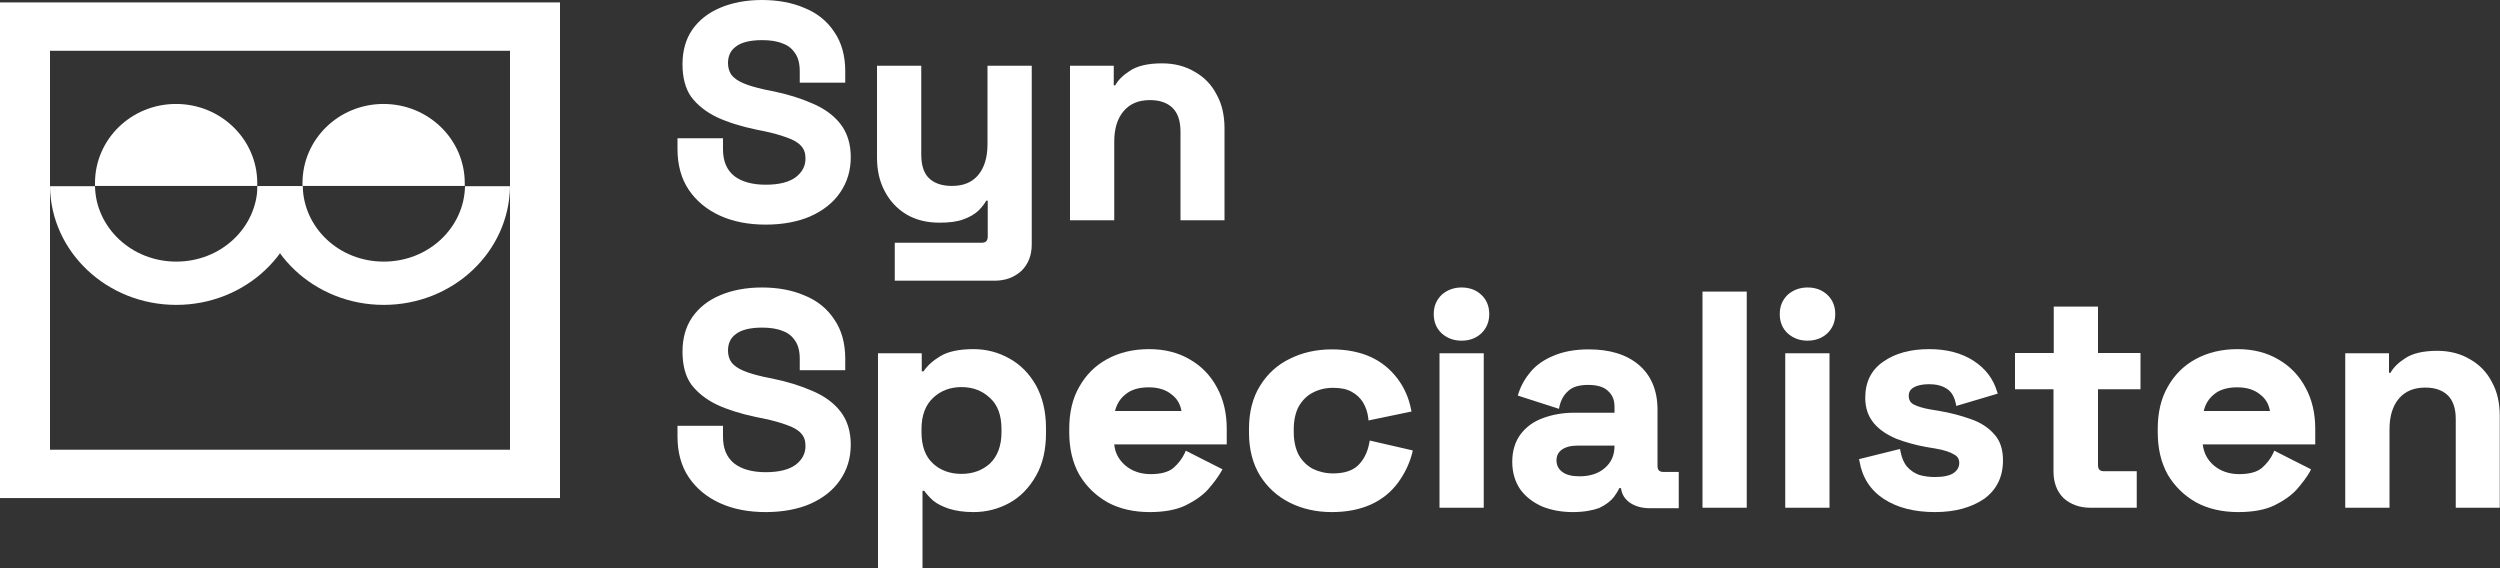 <svg width="132" height="30" viewBox="0 0 132 30" fill="none" xmlns="http://www.w3.org/2000/svg">
<rect x="0" y="0" width="132" height="30" fill="#333333" stroke="none"/>
<path d="M2.64 9.83C2.68 13.302 5.65 16.098 9.306 16.098C12.962 16.098 15.932 13.302 15.972 9.83H13.596C13.556 12.013 11.682 13.813 9.306 13.813C6.943 13.813 5.056 12.013 5.016 9.83H2.64Z" fill="white"/>
<path d="M13.596 9.83C13.636 13.302 16.606 16.098 20.262 16.098C23.918 16.098 26.888 13.302 26.928 9.83H24.552C24.512 12.013 22.638 13.813 20.262 13.813C17.886 13.813 16.025 12.013 15.985 9.83H13.596Z" fill="white"/>
<path fill-rule="evenodd" clip-rule="evenodd" d="M0 0.128H29.568V26.298H0V0.128ZM2.64 2.681V23.745H26.928V2.681H2.64Z" fill="white"/>
<path d="M13.583 9.817C13.583 9.766 13.583 9.715 13.583 9.664C13.583 7.366 11.669 5.489 9.293 5.489C6.93 5.489 5.016 7.353 5.016 9.664C5.016 9.715 5.016 9.766 5.016 9.817H13.583Z" fill="white"/>
<path d="M24.539 9.817C24.539 9.766 24.539 9.715 24.539 9.664C24.539 7.366 22.625 5.489 20.249 5.489C17.886 5.489 15.972 7.353 15.972 9.664C15.972 9.715 15.972 9.766 15.972 9.817H24.539Z" fill="white"/>
<path d="M40.432 11.732C39.547 11.732 38.755 11.579 38.082 11.272C37.396 10.966 36.868 10.519 36.485 9.945C36.102 9.37 35.904 8.681 35.904 7.877V7.43H38.042V7.877C38.042 8.54 38.254 9.051 38.689 9.396C39.112 9.728 39.706 9.894 40.432 9.894C41.184 9.894 41.738 9.753 42.095 9.46C42.464 9.179 42.649 8.809 42.649 8.362C42.649 8.055 42.557 7.8 42.372 7.609C42.2 7.417 41.936 7.264 41.58 7.149C41.237 7.021 40.828 6.906 40.326 6.804L39.943 6.728C39.151 6.562 38.478 6.345 37.897 6.089C37.343 5.821 36.907 5.477 36.59 5.055C36.3 4.634 36.142 4.072 36.142 3.396C36.142 2.719 36.3 2.132 36.63 1.66C36.973 1.174 37.448 0.804 38.042 0.549C38.689 0.255 39.415 0.128 40.234 0.128C41.052 0.128 41.791 0.268 42.425 0.536C43.072 0.804 43.573 1.2 43.943 1.749C44.312 2.285 44.497 2.949 44.497 3.753V4.226H42.359V3.753C42.359 3.332 42.266 2.987 42.095 2.732C41.936 2.464 41.686 2.272 41.369 2.157C41.052 2.03 40.669 1.966 40.234 1.966C39.574 1.966 39.085 2.094 38.768 2.336C38.465 2.566 38.306 2.898 38.306 3.306C38.306 3.587 38.372 3.817 38.518 4.009C38.676 4.2 38.9 4.353 39.191 4.481C39.481 4.609 39.864 4.723 40.326 4.813L40.709 4.889C41.527 5.055 42.24 5.272 42.847 5.54C43.468 5.809 43.943 6.153 44.286 6.587C44.629 7.021 44.801 7.583 44.801 8.26C44.801 8.936 44.616 9.536 44.26 10.06C43.903 10.57 43.402 10.979 42.742 11.272C42.095 11.591 41.316 11.732 40.432 11.732Z" fill="white"/>
<path d="M40.432 11.796C39.534 11.796 38.729 11.643 38.056 11.323C37.369 11.017 36.815 10.557 36.432 9.983C36.036 9.396 35.851 8.694 35.851 7.877V7.366H38.122V7.877C38.122 8.528 38.333 9.013 38.742 9.345C39.151 9.664 39.732 9.83 40.445 9.83C41.171 9.83 41.712 9.689 42.068 9.409C42.425 9.128 42.61 8.783 42.61 8.362C42.61 8.068 42.517 7.838 42.346 7.66C42.174 7.481 41.923 7.328 41.58 7.213C41.237 7.085 40.828 6.97 40.339 6.868L39.956 6.791C39.164 6.626 38.478 6.409 37.897 6.153C37.33 5.885 36.881 5.528 36.564 5.094C36.26 4.66 36.102 4.085 36.102 3.396C36.102 2.706 36.274 2.106 36.604 1.621C36.947 1.123 37.435 0.74 38.042 0.485C38.663 0.217 39.402 0.077 40.22 0.077C41.052 0.077 41.791 0.217 42.438 0.498C43.098 0.766 43.613 1.187 43.982 1.736C44.365 2.272 44.55 2.962 44.55 3.779V4.315H42.28V3.779C42.28 3.37 42.2 3.038 42.029 2.796C41.87 2.54 41.633 2.362 41.342 2.247C41.026 2.119 40.656 2.055 40.234 2.055C39.6 2.055 39.112 2.17 38.808 2.413C38.518 2.63 38.372 2.936 38.372 3.332C38.372 3.587 38.438 3.817 38.57 3.996C38.716 4.174 38.94 4.328 39.217 4.455C39.508 4.583 39.89 4.698 40.339 4.787L40.722 4.864C41.54 5.03 42.266 5.26 42.874 5.528C43.494 5.796 43.982 6.153 44.326 6.6C44.669 7.047 44.854 7.621 44.854 8.311C44.854 9 44.669 9.613 44.299 10.149C43.956 10.647 43.428 11.055 42.768 11.362C42.108 11.643 41.329 11.796 40.432 11.796ZM35.97 7.494V7.877C35.97 8.668 36.155 9.357 36.538 9.919C36.907 10.481 37.435 10.915 38.108 11.221C38.782 11.528 39.56 11.681 40.432 11.681C41.303 11.681 42.068 11.54 42.715 11.26C43.362 10.966 43.864 10.57 44.207 10.072C44.563 9.562 44.735 8.974 44.735 8.311C44.735 7.647 44.563 7.098 44.233 6.677C43.903 6.255 43.428 5.911 42.821 5.643C42.227 5.374 41.514 5.157 40.696 4.991L40.313 4.915C39.851 4.813 39.468 4.711 39.164 4.57C38.861 4.443 38.623 4.277 38.465 4.072C38.32 3.868 38.24 3.626 38.24 3.332C38.24 2.898 38.399 2.553 38.729 2.311C39.059 2.055 39.56 1.928 40.234 1.928C40.682 1.928 41.065 1.991 41.395 2.119C41.725 2.234 41.976 2.438 42.148 2.719C42.332 2.987 42.425 3.332 42.425 3.766V4.174H44.431V3.766C44.431 2.974 44.246 2.311 43.877 1.8C43.52 1.277 43.019 0.868 42.385 0.613C41.765 0.345 41.026 0.204 40.22 0.204C39.415 0.204 38.689 0.332 38.095 0.6C37.501 0.855 37.039 1.213 36.709 1.698C36.392 2.157 36.221 2.732 36.221 3.396C36.221 4.06 36.366 4.609 36.656 5.017C36.96 5.426 37.382 5.77 37.937 6.026C38.504 6.281 39.178 6.485 39.97 6.664L40.352 6.74C40.854 6.843 41.276 6.97 41.62 7.098C41.976 7.213 42.253 7.379 42.438 7.583C42.636 7.787 42.728 8.055 42.728 8.374C42.728 8.834 42.53 9.23 42.148 9.523C41.778 9.817 41.197 9.97 40.445 9.97C39.692 9.97 39.098 9.804 38.663 9.46C38.214 9.102 37.99 8.579 37.99 7.889V7.506H35.97V7.494Z" fill="white"/>
<path d="M47.375 14.694V12.945H51.823C52.127 12.945 52.285 12.791 52.285 12.472V10.468H51.995C51.902 10.647 51.77 10.825 51.586 11.004C51.401 11.183 51.15 11.336 50.833 11.451C50.516 11.566 50.107 11.63 49.619 11.63C48.985 11.63 48.418 11.489 47.942 11.221C47.467 10.94 47.098 10.545 46.834 10.047C46.57 9.549 46.438 8.974 46.438 8.323V3.6H48.51V8.157C48.51 8.757 48.655 9.204 48.959 9.498C49.262 9.791 49.698 9.945 50.266 9.945C50.899 9.945 51.401 9.74 51.744 9.345C52.1 8.936 52.272 8.362 52.272 7.621V3.6H54.344V12.906C54.344 13.443 54.186 13.877 53.856 14.196C53.526 14.528 53.09 14.694 52.536 14.694H47.375Z" fill="white"/>
<path d="M52.51 14.757H47.309V12.881H51.823C52.087 12.881 52.219 12.753 52.219 12.472V10.532H52.034C51.942 10.711 51.81 10.877 51.625 11.055C51.427 11.247 51.176 11.4 50.846 11.515C50.516 11.63 50.107 11.694 49.606 11.694C48.959 11.694 48.378 11.553 47.89 11.272C47.414 10.979 47.032 10.57 46.768 10.072C46.504 9.562 46.372 8.974 46.372 8.323V3.536H48.576V8.157C48.576 8.732 48.721 9.166 48.998 9.447C49.289 9.728 49.711 9.868 50.252 9.868C50.86 9.868 51.348 9.677 51.678 9.281C52.021 8.885 52.193 8.311 52.193 7.596V3.511H54.384V12.881C54.384 13.443 54.212 13.889 53.869 14.221C53.526 14.591 53.077 14.757 52.51 14.757ZM47.441 14.63H52.51C53.038 14.63 53.46 14.464 53.777 14.157C54.094 13.851 54.252 13.43 54.252 12.906V3.664H52.312V7.621C52.312 8.362 52.127 8.962 51.77 9.383C51.401 9.804 50.886 10.008 50.239 10.008C49.658 10.008 49.21 9.855 48.893 9.549C48.589 9.243 48.431 8.77 48.431 8.17V3.664H46.49V8.323C46.49 8.962 46.622 9.523 46.873 10.021C47.124 10.506 47.494 10.902 47.956 11.17C48.431 11.438 48.972 11.579 49.606 11.579C50.094 11.579 50.49 11.515 50.807 11.413C51.11 11.298 51.361 11.157 51.546 10.979C51.731 10.8 51.863 10.634 51.942 10.455L51.955 10.417H52.364V12.472C52.364 12.83 52.18 13.008 51.836 13.008H47.454V14.63H47.441Z" fill="white"/>
<path d="M56.628 3.6H58.674V4.634H58.964C59.096 4.353 59.347 4.098 59.704 3.855C60.06 3.6 60.614 3.472 61.354 3.472C61.987 3.472 62.542 3.613 63.017 3.906C63.505 4.187 63.875 4.57 64.139 5.068C64.403 5.553 64.535 6.128 64.535 6.791V11.515H62.462V6.945C62.462 6.345 62.304 5.898 62 5.604C61.71 5.311 61.274 5.157 60.72 5.157C60.086 5.157 59.585 5.362 59.242 5.783C58.885 6.191 58.714 6.753 58.714 7.494V11.515H56.628V3.6Z" fill="white"/>
<path d="M64.601 11.566H62.396V6.945C62.396 6.37 62.251 5.936 61.961 5.655C61.684 5.374 61.261 5.234 60.72 5.234C60.113 5.234 59.624 5.438 59.294 5.834C58.951 6.23 58.78 6.779 58.78 7.494V11.579H56.575V3.536H58.74V4.57H58.925C59.07 4.302 59.321 4.034 59.664 3.804C60.034 3.549 60.601 3.409 61.354 3.409C62 3.409 62.568 3.562 63.056 3.843C63.545 4.123 63.928 4.519 64.205 5.03C64.469 5.528 64.601 6.115 64.601 6.779V11.566ZM62.515 11.438H64.456V6.791C64.456 6.14 64.324 5.579 64.073 5.094C63.822 4.609 63.452 4.226 62.977 3.957C62.515 3.677 61.974 3.536 61.354 3.536C60.641 3.536 60.1 3.664 59.743 3.906C59.387 4.149 59.149 4.404 59.017 4.66L59.004 4.698H58.608V3.664H56.694V11.438H58.634V7.481C58.634 6.74 58.819 6.153 59.176 5.732C59.532 5.311 60.06 5.094 60.707 5.094C61.288 5.094 61.736 5.247 62.04 5.553C62.357 5.86 62.515 6.332 62.515 6.932V11.438Z" fill="white"/>
<path d="M40.432 26.911C39.547 26.911 38.755 26.757 38.082 26.451C37.396 26.145 36.868 25.698 36.485 25.123C36.102 24.549 35.904 23.86 35.904 23.055V22.608H38.042V23.055C38.042 23.719 38.254 24.23 38.689 24.575C39.112 24.906 39.706 25.072 40.432 25.072C41.184 25.072 41.738 24.932 42.095 24.638C42.464 24.357 42.649 23.987 42.649 23.54C42.649 23.234 42.557 22.979 42.372 22.787C42.2 22.596 41.936 22.443 41.58 22.328C41.237 22.2 40.828 22.085 40.326 21.983L39.943 21.906C39.151 21.74 38.478 21.523 37.897 21.268C37.343 21 36.907 20.655 36.59 20.234C36.3 19.813 36.142 19.251 36.142 18.575C36.142 17.898 36.3 17.311 36.63 16.838C36.973 16.353 37.448 15.983 38.042 15.728C38.663 15.46 39.376 15.332 40.194 15.332C41.012 15.332 41.752 15.472 42.385 15.74C43.032 16.009 43.534 16.404 43.903 16.953C44.273 17.489 44.458 18.153 44.458 18.957V19.43H42.319V18.957C42.319 18.536 42.227 18.192 42.055 17.936C41.897 17.668 41.646 17.477 41.329 17.362C41.012 17.234 40.63 17.17 40.194 17.17C39.534 17.17 39.046 17.298 38.729 17.54C38.425 17.77 38.267 18.102 38.267 18.511C38.267 18.791 38.333 19.021 38.478 19.213C38.636 19.404 38.861 19.557 39.151 19.685C39.442 19.813 39.824 19.928 40.286 20.017L40.669 20.094C41.488 20.26 42.2 20.477 42.808 20.745C43.428 21.013 43.903 21.357 44.246 21.791C44.59 22.226 44.761 22.787 44.761 23.464C44.761 24.14 44.576 24.74 44.22 25.264C43.864 25.774 43.362 26.183 42.702 26.477C42.095 26.77 41.316 26.911 40.432 26.911Z" fill="white"/>
<path d="M40.432 26.974C39.534 26.974 38.729 26.821 38.056 26.502C37.369 26.196 36.815 25.736 36.432 25.162C36.036 24.575 35.851 23.872 35.851 23.055V22.545H38.122V23.055C38.122 23.706 38.333 24.192 38.742 24.523C39.151 24.843 39.732 25.009 40.445 25.009C41.171 25.009 41.712 24.868 42.068 24.587C42.425 24.306 42.61 23.962 42.61 23.54C42.61 23.247 42.517 23.017 42.346 22.838C42.174 22.66 41.923 22.506 41.58 22.392C41.237 22.264 40.828 22.149 40.339 22.047L39.956 21.97C39.164 21.804 38.478 21.587 37.897 21.332C37.33 21.064 36.881 20.706 36.564 20.272C36.26 19.838 36.102 19.264 36.102 18.575C36.102 17.885 36.274 17.285 36.604 16.8C36.947 16.302 37.435 15.919 38.042 15.664C38.663 15.396 39.402 15.255 40.22 15.255C41.052 15.255 41.791 15.396 42.438 15.677C43.098 15.945 43.613 16.366 43.982 16.915C44.365 17.451 44.55 18.14 44.55 18.957V19.494H42.28V18.957C42.28 18.549 42.2 18.217 42.029 17.974C41.87 17.719 41.633 17.54 41.342 17.425C41.026 17.298 40.656 17.234 40.234 17.234C39.587 17.234 39.112 17.349 38.808 17.591C38.518 17.808 38.372 18.115 38.372 18.511C38.372 18.766 38.438 18.996 38.57 19.174C38.716 19.353 38.94 19.506 39.217 19.634C39.508 19.762 39.89 19.877 40.339 19.966L40.722 20.043C41.54 20.209 42.266 20.438 42.874 20.706C43.494 20.974 43.982 21.332 44.326 21.779C44.669 22.226 44.854 22.8 44.854 23.489C44.854 24.179 44.669 24.791 44.299 25.328C43.943 25.851 43.428 26.26 42.755 26.566C42.108 26.821 41.329 26.974 40.432 26.974ZM35.97 22.672V23.055C35.97 23.847 36.155 24.536 36.538 25.098C36.907 25.66 37.435 26.094 38.108 26.4C38.782 26.706 39.56 26.86 40.432 26.86C41.303 26.86 42.068 26.719 42.715 26.438C43.362 26.145 43.864 25.749 44.207 25.251C44.563 24.74 44.735 24.153 44.735 23.489C44.735 22.826 44.563 22.277 44.233 21.855C43.903 21.434 43.428 21.089 42.821 20.821C42.227 20.553 41.514 20.336 40.696 20.17L40.313 20.094C39.851 19.991 39.468 19.889 39.164 19.749C38.861 19.621 38.623 19.455 38.465 19.251C38.32 19.047 38.24 18.804 38.24 18.511C38.24 18.077 38.399 17.732 38.729 17.489C39.059 17.234 39.56 17.106 40.234 17.106C40.682 17.106 41.065 17.17 41.395 17.298C41.725 17.413 41.976 17.617 42.148 17.898C42.332 18.166 42.425 18.511 42.425 18.945V19.353H44.431V18.945C44.431 18.153 44.246 17.489 43.877 16.979C43.52 16.455 43.019 16.047 42.385 15.791C41.765 15.523 41.026 15.383 40.22 15.383C39.415 15.383 38.689 15.511 38.095 15.779C37.501 16.034 37.039 16.392 36.709 16.877C36.392 17.336 36.221 17.911 36.221 18.575C36.221 19.238 36.366 19.787 36.656 20.196C36.96 20.604 37.382 20.949 37.937 21.204C38.504 21.46 39.178 21.664 39.97 21.843L40.352 21.919C40.841 22.021 41.276 22.149 41.62 22.277C41.976 22.392 42.253 22.557 42.438 22.762C42.636 22.966 42.728 23.234 42.728 23.553C42.728 24.013 42.53 24.409 42.148 24.702C41.778 24.996 41.197 25.149 40.445 25.149C39.692 25.149 39.098 24.983 38.663 24.638C38.214 24.281 37.99 23.757 37.99 23.068V22.685H35.97V22.672Z" fill="white"/>
<path d="M46.477 29.872V18.779H48.523V19.736H48.814C48.998 19.43 49.289 19.162 49.685 18.919C50.081 18.677 50.648 18.549 51.374 18.549C52.034 18.549 52.642 18.702 53.196 19.021C53.75 19.328 54.212 19.787 54.542 20.387C54.886 20.987 55.057 21.728 55.057 22.583V22.838C55.057 23.694 54.886 24.434 54.542 25.034C54.199 25.634 53.75 26.106 53.196 26.425C52.642 26.732 52.021 26.885 51.374 26.885C50.886 26.885 50.464 26.821 50.12 26.706C49.79 26.604 49.526 26.464 49.315 26.298C49.117 26.119 48.959 25.94 48.84 25.762H48.55V29.872H46.477ZM50.767 25.149C51.414 25.149 51.942 24.957 52.364 24.562C52.787 24.153 53.011 23.579 53.011 22.813V22.66C53.011 21.894 52.8 21.319 52.364 20.923C51.942 20.515 51.401 20.323 50.767 20.323C50.134 20.323 49.592 20.528 49.17 20.923C48.748 21.319 48.523 21.894 48.523 22.66V22.813C48.523 23.579 48.734 24.166 49.17 24.562C49.592 24.957 50.12 25.149 50.767 25.149Z" fill="white"/>
<path d="M48.629 29.936H46.424V18.715H48.602V19.672H48.8C48.998 19.366 49.289 19.098 49.672 18.868C50.081 18.613 50.662 18.498 51.401 18.498C52.074 18.498 52.694 18.664 53.262 18.983C53.83 19.289 54.292 19.762 54.635 20.375C54.978 20.987 55.15 21.74 55.15 22.608V22.864C55.15 23.732 54.978 24.485 54.635 25.098C54.292 25.711 53.83 26.183 53.262 26.515C52.694 26.834 52.074 26.987 51.401 26.987C50.899 26.987 50.477 26.923 50.134 26.808C49.804 26.706 49.526 26.553 49.302 26.387C49.104 26.209 48.959 26.03 48.827 25.864H48.629V29.936ZM48.484 29.808V25.711H48.88L48.893 25.736C49.012 25.915 49.17 26.094 49.355 26.272C49.553 26.438 49.817 26.566 50.134 26.668C50.464 26.783 50.886 26.834 51.361 26.834C52.008 26.834 52.615 26.681 53.156 26.375C53.698 26.068 54.146 25.608 54.476 25.009C54.806 24.421 54.978 23.681 54.978 22.838V22.583C54.978 21.74 54.806 21.013 54.476 20.413C54.146 19.826 53.698 19.366 53.156 19.072C52.602 18.766 52.008 18.6 51.361 18.6C50.648 18.6 50.081 18.715 49.698 18.957C49.315 19.187 49.025 19.455 48.853 19.749L48.84 19.774H48.444V18.817H46.53V29.808H48.484ZM50.767 25.213C50.12 25.213 49.566 25.009 49.13 24.6C48.695 24.179 48.47 23.579 48.47 22.8V22.647C48.47 21.868 48.695 21.268 49.13 20.86C49.566 20.451 50.12 20.234 50.767 20.234C51.414 20.234 51.968 20.438 52.404 20.86C52.84 21.268 53.064 21.868 53.064 22.647V22.8C53.064 23.579 52.84 24.179 52.404 24.6C51.982 25.009 51.427 25.213 50.767 25.213ZM50.767 20.375C50.147 20.375 49.632 20.566 49.21 20.962C48.8 21.345 48.589 21.906 48.589 22.647V22.8C48.589 23.54 48.8 24.115 49.21 24.511C49.619 24.894 50.147 25.085 50.767 25.085C51.388 25.085 51.916 24.894 52.325 24.511C52.734 24.128 52.945 23.553 52.945 22.8V22.647C52.945 21.906 52.734 21.332 52.325 20.962C51.902 20.566 51.374 20.375 50.767 20.375Z" fill="white"/>
<path d="M60.707 26.911C59.888 26.911 59.176 26.745 58.555 26.413C57.935 26.068 57.46 25.596 57.103 24.996C56.76 24.383 56.588 23.655 56.588 22.826V22.634C56.588 21.804 56.76 21.089 57.103 20.477C57.446 19.864 57.922 19.392 58.542 19.06C59.162 18.715 59.875 18.549 60.68 18.549C61.486 18.549 62.185 18.728 62.766 19.072C63.36 19.417 63.822 19.889 64.152 20.502C64.482 21.102 64.64 21.817 64.64 22.621V23.311H58.7C58.727 23.847 58.925 24.294 59.321 24.638C59.717 24.983 60.205 25.149 60.773 25.149C61.354 25.149 61.776 25.021 62.053 24.779C62.33 24.536 62.542 24.268 62.674 23.962L64.363 24.817C64.205 25.098 63.98 25.392 63.69 25.723C63.4 26.043 63.017 26.323 62.542 26.553C62.066 26.796 61.446 26.911 60.707 26.911ZM58.714 21.83H62.528C62.489 21.37 62.291 21 61.948 20.732C61.618 20.451 61.182 20.323 60.641 20.323C60.086 20.323 59.638 20.464 59.308 20.732C58.991 21 58.793 21.37 58.714 21.83Z" fill="white"/>
<path d="M60.707 26.974C59.888 26.974 59.149 26.808 58.516 26.477C57.895 26.132 57.394 25.647 57.037 25.034C56.694 24.409 56.522 23.668 56.522 22.838V22.647C56.522 21.817 56.694 21.077 57.037 20.464C57.38 19.838 57.869 19.353 58.489 19.021C59.11 18.677 59.836 18.498 60.667 18.498C61.472 18.498 62.198 18.677 62.792 19.034C63.386 19.379 63.862 19.864 64.205 20.489C64.535 21.102 64.706 21.83 64.706 22.634V23.387H58.766C58.806 23.872 59.004 24.281 59.36 24.6C59.743 24.932 60.218 25.098 60.76 25.098C61.327 25.098 61.736 24.983 62 24.753C62.264 24.511 62.476 24.255 62.608 23.962L62.634 23.898L64.456 24.817L64.429 24.868C64.271 25.149 64.046 25.455 63.743 25.787C63.452 26.106 63.056 26.4 62.568 26.63C62.08 26.86 61.459 26.974 60.707 26.974ZM60.667 18.625C59.875 18.625 59.162 18.791 58.555 19.123C57.948 19.443 57.486 19.915 57.143 20.515C56.813 21.115 56.641 21.817 56.641 22.634V22.826C56.641 23.643 56.813 24.357 57.143 24.957C57.486 25.545 57.961 26.017 58.568 26.349C59.176 26.668 59.902 26.834 60.694 26.834C61.433 26.834 62.04 26.719 62.515 26.502C62.99 26.272 63.373 26.004 63.65 25.685C63.928 25.379 64.139 25.098 64.284 24.843L62.713 24.038C62.568 24.319 62.357 24.575 62.106 24.817C61.816 25.072 61.367 25.2 60.773 25.2C60.192 25.2 59.69 25.021 59.281 24.677C58.872 24.332 58.661 23.86 58.634 23.311V23.247H64.574V22.621C64.574 21.83 64.416 21.128 64.086 20.528C63.769 19.928 63.307 19.455 62.726 19.123C62.146 18.791 61.459 18.625 60.667 18.625ZM62.608 21.894H58.634L58.648 21.817C58.727 21.345 58.938 20.962 59.281 20.681C59.624 20.4 60.086 20.247 60.654 20.247C61.208 20.247 61.657 20.387 62 20.681C62.357 20.962 62.555 21.345 62.594 21.817L62.608 21.894ZM58.793 21.766H62.462C62.41 21.357 62.225 21.026 61.921 20.783C61.604 20.515 61.182 20.387 60.667 20.387C60.126 20.387 59.69 20.528 59.374 20.783C59.07 21.026 58.872 21.357 58.793 21.766Z" fill="white"/>
<path d="M70.316 26.911C69.524 26.911 68.812 26.757 68.165 26.438C67.531 26.119 67.03 25.66 66.647 25.047C66.277 24.447 66.092 23.706 66.092 22.851V22.634C66.092 21.779 66.277 21.038 66.647 20.438C67.016 19.838 67.531 19.366 68.165 19.047C68.812 18.728 69.538 18.575 70.316 18.575C71.095 18.575 71.768 18.702 72.323 18.97C72.877 19.238 73.339 19.608 73.669 20.068C74.026 20.528 74.25 21.051 74.356 21.625L72.349 22.034C72.31 21.715 72.204 21.434 72.059 21.179C71.9 20.923 71.689 20.719 71.399 20.579C71.122 20.425 70.778 20.362 70.356 20.362C69.934 20.362 69.564 20.451 69.221 20.63C68.891 20.796 68.627 21.064 68.429 21.409C68.244 21.753 68.152 22.174 68.152 22.672V22.826C68.152 23.323 68.244 23.745 68.429 24.102C68.627 24.447 68.891 24.702 69.221 24.881C69.564 25.047 69.934 25.136 70.356 25.136C70.976 25.136 71.452 24.983 71.768 24.677C72.098 24.357 72.31 23.949 72.389 23.438L74.395 23.898C74.25 24.46 73.999 24.97 73.656 25.443C73.313 25.902 72.864 26.26 72.31 26.528C71.768 26.77 71.095 26.911 70.316 26.911Z" fill="white"/>
<path d="M70.316 26.974C69.524 26.974 68.785 26.808 68.125 26.489C67.478 26.17 66.964 25.698 66.581 25.072C66.198 24.46 66.013 23.706 66.013 22.838V22.621C66.013 21.753 66.211 21 66.581 20.387C66.964 19.774 67.478 19.302 68.125 18.983C68.785 18.664 69.511 18.498 70.316 18.498C71.108 18.498 71.782 18.638 72.349 18.906C72.917 19.174 73.379 19.557 73.722 20.03C74.078 20.489 74.316 21.026 74.422 21.613L74.435 21.677L72.296 22.123L72.283 22.06C72.244 21.753 72.138 21.472 71.993 21.217C71.848 20.974 71.636 20.783 71.359 20.63C71.095 20.489 70.752 20.413 70.356 20.413C69.947 20.413 69.577 20.502 69.247 20.681C68.93 20.847 68.68 21.102 68.482 21.434C68.297 21.766 68.204 22.174 68.204 22.66V22.813C68.204 23.298 68.297 23.719 68.482 24.064C68.666 24.396 68.93 24.638 69.247 24.817C69.577 24.983 69.947 25.06 70.356 25.06C70.963 25.06 71.425 24.906 71.729 24.613C72.046 24.306 72.257 23.898 72.336 23.4L72.349 23.336L74.488 23.834L74.474 23.898C74.329 24.472 74.078 24.996 73.722 25.468C73.379 25.928 72.917 26.298 72.349 26.566C71.795 26.834 71.108 26.974 70.316 26.974ZM70.316 18.625C69.538 18.625 68.825 18.779 68.191 19.098C67.571 19.404 67.069 19.864 66.7 20.464C66.33 21.051 66.145 21.791 66.145 22.634V22.851C66.145 23.694 66.33 24.421 66.7 25.021C67.069 25.608 67.571 26.068 68.191 26.387C68.825 26.694 69.538 26.86 70.316 26.86C71.082 26.86 71.742 26.732 72.296 26.464C72.838 26.209 73.286 25.851 73.616 25.404C73.946 24.957 74.184 24.472 74.329 23.949L72.468 23.489C72.376 23.974 72.164 24.383 71.834 24.702C71.504 25.021 71.016 25.187 70.369 25.187C69.947 25.187 69.551 25.098 69.208 24.919C68.864 24.728 68.587 24.46 68.389 24.115C68.191 23.757 68.099 23.311 68.099 22.813V22.66C68.099 22.149 68.191 21.715 68.389 21.37C68.587 21.013 68.864 20.732 69.208 20.566C69.551 20.387 69.947 20.285 70.369 20.285C70.792 20.285 71.161 20.362 71.438 20.515C71.729 20.668 71.966 20.885 72.125 21.14C72.27 21.383 72.376 21.651 72.415 21.957L74.29 21.575C74.184 21.026 73.96 20.528 73.616 20.094C73.286 19.634 72.838 19.277 72.296 19.009C71.755 18.753 71.082 18.625 70.316 18.625Z" fill="white"/>
<path d="M76.124 26.681V18.779H78.197V26.681H76.124ZM77.167 17.86C76.798 17.86 76.481 17.745 76.217 17.515C75.966 17.285 75.834 16.979 75.834 16.596C75.834 16.213 75.966 15.906 76.217 15.677C76.481 15.447 76.798 15.332 77.167 15.332C77.55 15.332 77.867 15.447 78.118 15.677C78.368 15.906 78.5 16.213 78.5 16.596C78.5 16.979 78.368 17.285 78.118 17.515C77.867 17.745 77.55 17.86 77.167 17.86Z" fill="white"/>
<path d="M78.276 26.745H76.072V18.715H78.276V26.745ZM76.19 26.617H78.144V18.843H76.204V26.617H76.19ZM77.167 17.923C76.784 17.923 76.441 17.796 76.164 17.553C75.9 17.311 75.768 16.979 75.768 16.583C75.768 16.187 75.9 15.855 76.164 15.613C76.441 15.37 76.771 15.243 77.167 15.243C77.563 15.243 77.906 15.37 78.17 15.613C78.434 15.855 78.566 16.187 78.566 16.583C78.566 16.979 78.434 17.311 78.17 17.553C77.906 17.796 77.563 17.923 77.167 17.923ZM77.167 15.37C76.811 15.37 76.507 15.485 76.256 15.702C76.019 15.919 75.9 16.213 75.9 16.583C75.9 16.953 76.019 17.247 76.256 17.464C76.507 17.681 76.811 17.796 77.167 17.796C77.537 17.796 77.84 17.681 78.078 17.464C78.316 17.247 78.434 16.953 78.434 16.583C78.434 16.213 78.316 15.919 78.078 15.702C77.84 15.485 77.537 15.37 77.167 15.37Z" fill="white"/>
<path d="M83.041 26.911C82.46 26.911 81.932 26.821 81.484 26.63C81.022 26.425 80.652 26.145 80.375 25.774C80.111 25.392 79.979 24.932 79.979 24.383C79.979 23.847 80.111 23.387 80.375 23.03C80.652 22.66 81.022 22.379 81.497 22.2C81.985 22.009 82.526 21.919 83.147 21.919H85.391V21.472C85.391 21.102 85.272 20.796 85.034 20.566C84.797 20.323 84.414 20.196 83.886 20.196C83.371 20.196 82.988 20.311 82.738 20.54C82.487 20.757 82.315 21.051 82.249 21.421L80.335 20.796C80.467 20.387 80.678 20.03 80.956 19.698C81.246 19.353 81.642 19.085 82.13 18.881C82.619 18.664 83.226 18.562 83.926 18.562C84.995 18.562 85.853 18.817 86.473 19.34C87.094 19.864 87.41 20.617 87.41 21.6V24.549C87.41 24.868 87.569 25.021 87.872 25.021H88.532V26.681H87.12C86.711 26.681 86.381 26.591 86.117 26.4C85.853 26.209 85.721 25.953 85.721 25.634V25.621H85.404C85.364 25.749 85.259 25.915 85.114 26.132C84.955 26.336 84.718 26.515 84.388 26.668C84.058 26.821 83.609 26.911 83.041 26.911ZM83.398 25.277C83.978 25.277 84.454 25.123 84.81 24.817C85.18 24.498 85.364 24.077 85.364 23.553V23.4H83.292C82.909 23.4 82.606 23.477 82.381 23.643C82.157 23.796 82.051 24.026 82.051 24.306C82.051 24.587 82.17 24.83 82.394 25.009C82.632 25.187 82.962 25.277 83.398 25.277Z" fill="white"/>
<path d="M83.041 26.974C82.447 26.974 81.919 26.872 81.457 26.681C80.982 26.477 80.612 26.183 80.322 25.8C80.045 25.404 79.913 24.932 79.913 24.37C79.913 23.821 80.045 23.349 80.322 22.979C80.599 22.596 80.995 22.315 81.47 22.123C81.959 21.932 82.526 21.83 83.147 21.83H85.325V21.447C85.325 21.089 85.206 20.808 84.982 20.579C84.757 20.349 84.388 20.234 83.873 20.234C83.371 20.234 83.002 20.349 82.764 20.566C82.526 20.783 82.368 21.064 82.289 21.409L82.276 21.485L80.23 20.821L80.243 20.758C80.375 20.349 80.586 19.966 80.876 19.634C81.18 19.289 81.576 19.009 82.064 18.804C82.566 18.587 83.173 18.485 83.886 18.485C84.968 18.485 85.84 18.753 86.486 19.277C87.12 19.813 87.45 20.579 87.45 21.587V24.536C87.45 24.817 87.582 24.945 87.846 24.945H88.572V26.732H87.12C86.698 26.732 86.354 26.63 86.077 26.438C85.813 26.247 85.668 25.991 85.655 25.672H85.457C85.404 25.8 85.312 25.953 85.166 26.157C85.008 26.375 84.757 26.553 84.414 26.719C84.084 26.885 83.622 26.974 83.041 26.974ZM83.134 21.97C82.526 21.97 81.985 22.06 81.51 22.251C81.048 22.43 80.678 22.698 80.414 23.055C80.164 23.4 80.032 23.847 80.032 24.37C80.032 24.894 80.164 25.353 80.414 25.723C80.678 26.081 81.048 26.362 81.484 26.566C81.932 26.757 82.447 26.847 83.015 26.847C83.569 26.847 84.018 26.77 84.335 26.617C84.652 26.464 84.889 26.285 85.034 26.094C85.18 25.889 85.285 25.723 85.325 25.596L85.338 25.557H85.76V25.634C85.76 25.94 85.879 26.17 86.13 26.349C86.381 26.528 86.711 26.617 87.094 26.617H88.414V25.085H87.82C87.476 25.085 87.292 24.894 87.292 24.549V21.6C87.292 20.63 86.988 19.889 86.381 19.392C85.774 18.881 84.929 18.625 83.873 18.625C83.186 18.625 82.592 18.728 82.104 18.945C81.629 19.136 81.246 19.404 80.956 19.736C80.692 20.043 80.494 20.387 80.362 20.758L82.144 21.332C82.223 20.987 82.394 20.706 82.645 20.489C82.909 20.247 83.305 20.119 83.846 20.119C84.388 20.119 84.797 20.247 85.048 20.502C85.298 20.745 85.43 21.064 85.43 21.46V21.97H83.134ZM83.398 25.34C82.949 25.34 82.592 25.238 82.355 25.06C82.104 24.868 81.985 24.613 81.985 24.306C81.985 24 82.104 23.757 82.342 23.591C82.566 23.425 82.896 23.336 83.292 23.336H85.444V23.553C85.444 24.089 85.246 24.536 84.863 24.855C84.493 25.187 83.992 25.34 83.398 25.34ZM83.292 23.464C82.922 23.464 82.632 23.54 82.421 23.694C82.223 23.847 82.117 24.038 82.117 24.306C82.117 24.575 82.223 24.791 82.434 24.957C82.645 25.123 82.975 25.213 83.398 25.213C83.965 25.213 84.427 25.06 84.77 24.766C85.127 24.46 85.312 24.051 85.312 23.553V23.464H83.292Z" fill="white"/>
<path d="M90.024 26.681V15.523H92.096V26.681H90.024Z" fill="white"/>
<path d="M92.162 26.745H89.958V15.46H92.162V26.745ZM90.09 26.617H92.03V15.587H90.09V26.617Z" fill="white"/>
<path d="M94.393 26.681V18.779H96.466V26.681H94.393ZM95.436 17.86C95.066 17.86 94.75 17.745 94.486 17.515C94.235 17.285 94.103 16.979 94.103 16.596C94.103 16.213 94.235 15.906 94.486 15.677C94.75 15.447 95.066 15.332 95.436 15.332C95.819 15.332 96.136 15.447 96.386 15.677C96.637 15.906 96.769 16.213 96.769 16.596C96.769 16.979 96.637 17.285 96.386 17.515C96.136 17.745 95.819 17.86 95.436 17.86Z" fill="white"/>
<path d="M96.532 26.745H94.327V18.715H96.532V26.745ZM94.459 26.617H96.4V18.843H94.459V26.617ZM95.436 17.923C95.053 17.923 94.71 17.796 94.433 17.553C94.169 17.311 94.037 16.979 94.037 16.583C94.037 16.187 94.169 15.855 94.433 15.613C94.71 15.37 95.04 15.243 95.436 15.243C95.832 15.243 96.175 15.37 96.439 15.613C96.703 15.855 96.835 16.187 96.835 16.583C96.835 16.979 96.703 17.311 96.439 17.553C96.175 17.796 95.832 17.923 95.436 17.923ZM95.436 15.37C95.08 15.37 94.776 15.485 94.525 15.702C94.288 15.919 94.169 16.213 94.169 16.583C94.169 16.953 94.288 17.247 94.525 17.464C94.776 17.681 95.08 17.796 95.436 17.796C95.806 17.796 96.109 17.681 96.347 17.464C96.584 17.247 96.703 16.953 96.703 16.583C96.703 16.213 96.584 15.919 96.347 15.702C96.109 15.485 95.792 15.37 95.436 15.37Z" fill="white"/>
<path d="M102.168 26.911C101.099 26.911 100.228 26.694 99.554 26.247C98.868 25.8 98.459 25.162 98.314 24.332L100.228 23.86C100.307 24.23 100.426 24.523 100.61 24.74C100.795 24.957 101.02 25.111 101.284 25.2C101.561 25.289 101.851 25.328 102.168 25.328C102.656 25.328 103.013 25.251 103.237 25.085C103.462 24.919 103.58 24.702 103.58 24.46C103.58 24.217 103.475 24.026 103.25 23.898C103.026 23.757 102.683 23.643 102.194 23.566L101.732 23.489C101.165 23.387 100.637 23.234 100.175 23.055C99.7 22.864 99.33 22.608 99.04 22.277C98.749 21.945 98.617 21.523 98.617 21C98.617 20.209 98.908 19.608 99.502 19.2C100.096 18.779 100.874 18.562 101.838 18.562C102.749 18.562 103.501 18.753 104.108 19.149C104.716 19.545 105.112 20.055 105.296 20.694L103.369 21.268C103.277 20.86 103.105 20.579 102.828 20.413C102.564 20.247 102.234 20.157 101.838 20.157C101.442 20.157 101.138 20.221 100.927 20.362C100.716 20.489 100.61 20.668 100.61 20.898C100.61 21.153 100.716 21.345 100.94 21.472C101.165 21.587 101.455 21.677 101.825 21.74L102.287 21.817C102.907 21.919 103.462 22.072 103.95 22.251C104.452 22.417 104.848 22.672 105.138 23.004C105.428 23.323 105.587 23.757 105.587 24.306C105.587 25.136 105.27 25.774 104.65 26.234C104.029 26.681 103.198 26.911 102.168 26.911Z" fill="white"/>
<path d="M102.168 26.974C101.099 26.974 100.201 26.745 99.515 26.298C98.828 25.838 98.393 25.187 98.248 24.345L98.234 24.281L100.267 23.77L100.28 23.834C100.36 24.192 100.478 24.485 100.65 24.689C100.822 24.894 101.046 25.047 101.297 25.136C101.561 25.213 101.851 25.264 102.168 25.264C102.63 25.264 102.986 25.187 103.198 25.034C103.409 24.881 103.514 24.689 103.514 24.46C103.514 24.243 103.422 24.077 103.211 23.962C103 23.821 102.656 23.719 102.181 23.63L101.719 23.553C101.152 23.451 100.61 23.298 100.148 23.119C99.673 22.928 99.277 22.66 98.987 22.315C98.696 21.97 98.538 21.536 98.538 21C98.538 20.196 98.842 19.57 99.449 19.149C100.056 18.715 100.848 18.498 101.825 18.498C102.749 18.498 103.528 18.702 104.135 19.098C104.755 19.494 105.151 20.03 105.349 20.681L105.362 20.745L103.303 21.357L103.29 21.294C103.211 20.911 103.039 20.63 102.775 20.477C102.524 20.311 102.208 20.234 101.825 20.234C101.442 20.234 101.152 20.298 100.954 20.425C100.756 20.54 100.663 20.706 100.663 20.911C100.663 21.14 100.756 21.319 100.967 21.434C101.178 21.549 101.468 21.638 101.838 21.702L102.3 21.779C102.92 21.881 103.475 22.034 103.976 22.213C104.491 22.392 104.9 22.647 105.191 22.979C105.494 23.311 105.653 23.757 105.653 24.332C105.653 25.174 105.323 25.838 104.689 26.311C104.069 26.745 103.211 26.974 102.168 26.974ZM98.38 24.37C98.525 25.149 98.934 25.762 99.581 26.183C100.241 26.617 101.112 26.847 102.168 26.847C103.198 26.847 104.016 26.63 104.61 26.196C105.217 25.749 105.521 25.123 105.521 24.319C105.521 23.783 105.376 23.362 105.098 23.055C104.821 22.736 104.425 22.494 103.937 22.328C103.448 22.149 102.894 22.009 102.287 21.894L101.825 21.817C101.442 21.753 101.138 21.664 100.914 21.536C100.676 21.396 100.544 21.179 100.544 20.911C100.544 20.655 100.663 20.451 100.888 20.311C101.099 20.17 101.416 20.094 101.825 20.094C102.234 20.094 102.577 20.183 102.854 20.362C103.132 20.528 103.316 20.808 103.409 21.192L105.204 20.655C105.019 20.068 104.636 19.57 104.069 19.2C103.475 18.817 102.722 18.625 101.838 18.625C100.888 18.625 100.122 18.83 99.541 19.251C98.974 19.647 98.683 20.234 98.683 21C98.683 21.498 98.828 21.919 99.092 22.238C99.37 22.557 99.739 22.813 100.201 23.004C100.663 23.183 101.191 23.323 101.759 23.425L102.221 23.502C102.709 23.591 103.079 23.706 103.303 23.847C103.541 23.987 103.66 24.192 103.66 24.46C103.66 24.728 103.541 24.945 103.29 25.136C103.052 25.302 102.67 25.392 102.181 25.392C101.851 25.392 101.548 25.353 101.27 25.264C100.993 25.162 100.756 25.009 100.571 24.779C100.399 24.575 100.267 24.294 100.188 23.936L98.38 24.37Z" fill="white"/>
<path d="M110.365 26.681C109.824 26.681 109.388 26.528 109.045 26.209C108.715 25.877 108.557 25.443 108.557 24.906V20.438H106.524V18.779H108.57V16.328H110.642V18.779H112.886V20.438H110.642V24.549C110.642 24.868 110.801 25.021 111.104 25.021H112.688V26.681H110.365Z" fill="white"/>
<path d="M112.741 26.745H110.365C109.811 26.745 109.349 26.579 109.006 26.247C108.662 25.902 108.491 25.455 108.491 24.894V20.489H106.445V18.702H108.491V16.251H110.695V18.702H112.939V20.489H110.695V24.536C110.695 24.817 110.827 24.945 111.091 24.945H112.741V26.745ZM106.59 20.375H108.636V24.894C108.636 25.417 108.794 25.838 109.111 26.157C109.441 26.464 109.864 26.617 110.378 26.617H112.622V25.085H111.104C110.761 25.085 110.576 24.894 110.576 24.549V20.375H112.82V18.843H110.576V16.392H108.636V18.843H106.59V20.375Z" fill="white"/>
<path d="M118.18 26.911C117.361 26.911 116.648 26.745 116.028 26.413C115.408 26.068 114.932 25.596 114.576 24.996C114.233 24.383 114.061 23.655 114.061 22.826V22.634C114.061 21.804 114.233 21.089 114.576 20.477C114.919 19.864 115.394 19.392 116.015 19.06C116.635 18.715 117.348 18.549 118.153 18.549C118.958 18.549 119.645 18.728 120.239 19.072C120.833 19.417 121.295 19.889 121.625 20.502C121.955 21.102 122.113 21.817 122.113 22.621V23.311H116.173C116.2 23.847 116.398 24.294 116.794 24.638C117.19 24.983 117.678 25.149 118.246 25.149C118.826 25.149 119.262 25.021 119.526 24.779C119.79 24.536 120.014 24.268 120.146 23.962L121.836 24.817C121.678 25.098 121.453 25.392 121.163 25.723C120.872 26.043 120.49 26.323 120.014 26.553C119.539 26.796 118.932 26.911 118.18 26.911ZM116.186 21.83H120.001C119.962 21.37 119.764 21 119.42 20.732C119.09 20.451 118.655 20.323 118.114 20.323C117.559 20.323 117.11 20.464 116.78 20.732C116.477 21 116.266 21.37 116.186 21.83Z" fill="white"/>
<path d="M118.18 26.974C117.361 26.974 116.622 26.808 115.988 26.477C115.368 26.132 114.866 25.647 114.51 25.034C114.167 24.409 113.995 23.668 113.995 22.838V22.647C113.995 21.817 114.167 21.077 114.51 20.464C114.853 19.838 115.342 19.353 115.962 19.021C116.582 18.677 117.308 18.498 118.14 18.498C118.945 18.498 119.671 18.677 120.265 19.034C120.859 19.379 121.334 19.864 121.678 20.489C122.008 21.102 122.179 21.83 122.179 22.634V23.387H116.239C116.279 23.872 116.477 24.281 116.833 24.6C117.216 24.932 117.691 25.098 118.232 25.098C118.8 25.098 119.209 24.983 119.473 24.753C119.737 24.511 119.948 24.255 120.08 23.962L120.107 23.898L121.928 24.817L121.902 24.868C121.744 25.149 121.519 25.455 121.216 25.787C120.925 26.106 120.529 26.4 120.041 26.63C119.566 26.86 118.932 26.974 118.18 26.974ZM118.153 18.625C117.361 18.625 116.648 18.791 116.041 19.123C115.434 19.443 114.972 19.915 114.629 20.515C114.299 21.115 114.127 21.817 114.127 22.634V22.826C114.127 23.643 114.299 24.357 114.629 24.957C114.972 25.545 115.447 26.017 116.054 26.349C116.662 26.668 117.388 26.834 118.18 26.834C118.919 26.834 119.526 26.719 120.001 26.502C120.476 26.272 120.859 26.004 121.136 25.685C121.414 25.379 121.625 25.098 121.77 24.843L120.199 24.038C120.054 24.319 119.843 24.575 119.592 24.817C119.302 25.072 118.853 25.2 118.259 25.2C117.678 25.2 117.176 25.021 116.767 24.677C116.358 24.332 116.147 23.872 116.12 23.311V23.247H122.06V22.621C122.06 21.83 121.902 21.128 121.572 20.528C121.255 19.928 120.793 19.455 120.212 19.123C119.632 18.791 118.932 18.625 118.153 18.625ZM120.08 21.894H116.107L116.12 21.817C116.2 21.345 116.411 20.962 116.754 20.681C117.097 20.4 117.559 20.247 118.127 20.247C118.681 20.247 119.13 20.387 119.473 20.681C119.83 20.962 120.028 21.345 120.067 21.817L120.08 21.894ZM116.266 21.766H119.935C119.882 21.357 119.698 21.026 119.394 20.783C119.077 20.515 118.655 20.387 118.14 20.387C117.599 20.387 117.163 20.528 116.846 20.783C116.543 21.026 116.358 21.357 116.266 21.766Z" fill="white"/>
<path d="M123.961 26.681V18.779H126.007V19.813H126.298C126.43 19.532 126.68 19.277 127.037 19.034C127.393 18.779 127.948 18.651 128.687 18.651C129.32 18.651 129.875 18.791 130.35 19.085C130.838 19.366 131.208 19.749 131.472 20.247C131.736 20.732 131.868 21.306 131.868 21.97V26.694H129.796V22.136C129.796 21.536 129.637 21.089 129.334 20.796C129.043 20.502 128.608 20.349 128.053 20.349C127.42 20.349 126.918 20.553 126.575 20.974C126.218 21.383 126.047 21.945 126.047 22.685V26.681H123.961Z" fill="white"/>
<path d="M129.73 26.745V22.123C129.73 21.549 129.584 21.115 129.294 20.834C129.017 20.553 128.594 20.413 128.053 20.413C127.446 20.413 126.958 20.617 126.628 21.013C126.284 21.409 126.113 21.957 126.113 22.672V26.757H123.908V18.728H126.086V19.762H126.271C126.416 19.494 126.667 19.226 127.01 18.996C127.38 18.74 127.948 18.6 128.7 18.6C129.347 18.6 129.914 18.753 130.403 19.034C130.891 19.315 131.274 19.711 131.551 20.221C131.815 20.719 131.947 21.306 131.947 21.97V26.745H129.73ZM131.802 26.617V21.957C131.802 21.306 131.67 20.745 131.419 20.26C131.168 19.774 130.799 19.392 130.324 19.123C129.862 18.843 129.32 18.702 128.7 18.702C127.987 18.702 127.446 18.83 127.09 19.072C126.733 19.315 126.496 19.57 126.364 19.826L126.35 19.864H125.941V18.83H124.027V26.604H125.968V22.647C125.968 21.906 126.152 21.319 126.509 20.898C126.865 20.477 127.393 20.26 128.04 20.26C128.621 20.26 129.07 20.413 129.373 20.719C129.69 21.026 129.848 21.498 129.848 22.098V26.617H131.802Z" fill="white"/>
<path d="M40.432 11.732C39.547 11.732 38.755 11.579 38.082 11.272C37.396 10.966 36.868 10.519 36.485 9.945C36.102 9.37 35.904 8.681 35.904 7.877V7.43H38.042V7.877C38.042 8.54 38.254 9.051 38.689 9.396C39.112 9.728 39.706 9.894 40.432 9.894C41.184 9.894 41.738 9.753 42.095 9.46C42.464 9.179 42.649 8.809 42.649 8.362C42.649 8.055 42.557 7.8 42.372 7.609C42.2 7.417 41.936 7.264 41.58 7.149C41.237 7.021 40.828 6.906 40.326 6.804L39.943 6.728C39.151 6.562 38.478 6.345 37.897 6.089C37.343 5.821 36.907 5.477 36.59 5.055C36.3 4.634 36.142 4.072 36.142 3.396C36.142 2.719 36.3 2.132 36.63 1.66C36.973 1.174 37.448 0.804 38.042 0.549C38.689 0.255 39.415 0.128 40.234 0.128C41.052 0.128 41.791 0.268 42.425 0.536C43.072 0.804 43.573 1.2 43.943 1.749C44.312 2.285 44.497 2.949 44.497 3.753V4.226H42.359V3.753C42.359 3.332 42.266 2.987 42.095 2.732C41.936 2.464 41.686 2.272 41.369 2.157C41.052 2.03 40.669 1.966 40.234 1.966C39.574 1.966 39.085 2.094 38.768 2.336C38.465 2.566 38.306 2.898 38.306 3.306C38.306 3.587 38.372 3.817 38.518 4.009C38.676 4.2 38.9 4.353 39.191 4.481C39.481 4.609 39.864 4.723 40.326 4.813L40.709 4.889C41.527 5.055 42.24 5.272 42.847 5.54C43.468 5.809 43.943 6.153 44.286 6.587C44.629 7.021 44.801 7.583 44.801 8.26C44.801 8.936 44.616 9.536 44.26 10.06C43.903 10.57 43.402 10.979 42.742 11.272C42.095 11.591 41.316 11.732 40.432 11.732Z" fill="white"/>
<path d="M40.432 11.86C39.521 11.86 38.716 11.706 38.016 11.387C37.316 11.068 36.762 10.608 36.366 10.021C35.97 9.434 35.772 8.706 35.772 7.877V7.302H38.174V7.877C38.174 8.515 38.372 8.974 38.768 9.294C39.164 9.6 39.732 9.753 40.432 9.753C41.144 9.753 41.672 9.613 42.016 9.357C42.359 9.089 42.53 8.77 42.53 8.362C42.53 8.081 42.451 7.864 42.293 7.698C42.134 7.519 41.884 7.379 41.554 7.264C41.21 7.136 40.801 7.021 40.313 6.919L39.93 6.843C39.138 6.677 38.438 6.46 37.858 6.191C37.277 5.911 36.828 5.553 36.498 5.119C36.181 4.672 36.036 4.085 36.036 3.383C36.036 2.681 36.208 2.068 36.551 1.57C36.907 1.06 37.396 0.677 38.029 0.409C38.663 0.14 39.402 0 40.234 0C41.065 0 41.831 0.14 42.478 0.421C43.151 0.689 43.679 1.123 44.048 1.685C44.431 2.234 44.629 2.936 44.629 3.766V4.366H42.227V3.766C42.227 3.37 42.148 3.051 41.989 2.821C41.831 2.579 41.62 2.4 41.329 2.298C41.026 2.17 40.656 2.119 40.234 2.119C39.613 2.119 39.138 2.234 38.848 2.464C38.57 2.668 38.438 2.962 38.438 3.332C38.438 3.574 38.504 3.791 38.623 3.957C38.755 4.123 38.966 4.277 39.244 4.391C39.534 4.519 39.904 4.621 40.352 4.723L40.735 4.8C41.567 4.966 42.293 5.196 42.9 5.464C43.534 5.732 44.035 6.102 44.378 6.549C44.735 7.009 44.92 7.596 44.92 8.298C44.92 9 44.735 9.626 44.352 10.175C43.996 10.698 43.468 11.119 42.781 11.425C42.134 11.706 41.329 11.86 40.432 11.86ZM36.036 7.877C36.036 8.655 36.221 9.332 36.59 9.881C36.96 10.43 37.475 10.864 38.135 11.157C38.795 11.451 39.574 11.604 40.432 11.604C41.303 11.604 42.055 11.464 42.676 11.183C43.309 10.902 43.798 10.506 44.141 10.021C44.484 9.523 44.656 8.936 44.656 8.285C44.656 7.634 44.497 7.098 44.167 6.689C43.837 6.268 43.375 5.936 42.781 5.681C42.187 5.426 41.474 5.209 40.669 5.03L40.286 4.953C39.824 4.851 39.428 4.736 39.125 4.609C38.808 4.468 38.57 4.302 38.399 4.098C38.24 3.881 38.161 3.626 38.161 3.319C38.161 2.86 38.333 2.502 38.676 2.247C39.019 1.991 39.534 1.851 40.22 1.851C40.669 1.851 41.078 1.915 41.408 2.055C41.752 2.183 42.016 2.387 42.2 2.681C42.385 2.949 42.478 3.319 42.478 3.766V4.111H44.352V3.766C44.352 2.987 44.167 2.336 43.811 1.826C43.468 1.302 42.979 0.919 42.359 0.664C41.752 0.396 41.039 0.255 40.234 0.255C39.428 0.255 38.729 0.383 38.135 0.638C37.554 0.881 37.105 1.238 36.775 1.711C36.458 2.17 36.3 2.719 36.3 3.37C36.3 4.021 36.445 4.557 36.722 4.953C37.013 5.362 37.435 5.694 37.976 5.949C38.531 6.191 39.217 6.409 39.983 6.574L40.366 6.651C40.867 6.753 41.29 6.881 41.633 7.009C42.002 7.136 42.28 7.302 42.478 7.506C42.689 7.723 42.794 8.004 42.794 8.336C42.794 8.821 42.583 9.23 42.187 9.536C41.804 9.843 41.21 9.996 40.445 9.996C39.679 9.996 39.072 9.817 38.623 9.472C38.161 9.102 37.937 8.566 37.937 7.864V7.545H36.036V7.877Z" fill="white"/>
<path d="M47.375 14.694V12.945H51.823C52.127 12.945 52.285 12.791 52.285 12.472V10.468H51.995C51.902 10.647 51.77 10.825 51.586 11.004C51.401 11.183 51.15 11.336 50.833 11.451C50.516 11.566 50.107 11.63 49.619 11.63C48.985 11.63 48.418 11.489 47.942 11.221C47.467 10.94 47.098 10.545 46.834 10.047C46.57 9.549 46.438 8.974 46.438 8.323V3.6H48.51V8.157C48.51 8.757 48.655 9.204 48.959 9.498C49.262 9.791 49.698 9.945 50.266 9.945C50.899 9.945 51.401 9.74 51.744 9.345C52.1 8.936 52.272 8.362 52.272 7.621V3.6H54.344V12.906C54.344 13.443 54.186 13.877 53.856 14.196C53.526 14.528 53.09 14.694 52.536 14.694H47.375Z" fill="white"/>
<path d="M52.51 14.821H47.243V12.817H51.823C52.061 12.817 52.153 12.715 52.153 12.472V10.596H52.074C51.982 10.762 51.85 10.928 51.678 11.106C51.48 11.298 51.203 11.464 50.873 11.579C50.543 11.706 50.12 11.757 49.606 11.757C48.946 11.757 48.365 11.617 47.863 11.323C47.375 11.03 46.979 10.608 46.715 10.098C46.438 9.587 46.306 8.987 46.306 8.323V3.472H48.642V8.157C48.642 8.719 48.774 9.14 49.051 9.409C49.328 9.677 49.738 9.817 50.252 9.817C50.86 9.817 51.308 9.638 51.638 9.255C51.968 8.872 52.14 8.311 52.14 7.621V3.472H54.476V12.906C54.476 13.481 54.292 13.94 53.948 14.285C53.566 14.643 53.09 14.821 52.51 14.821ZM47.507 14.566H52.51C53.024 14.566 53.42 14.413 53.737 14.106C54.041 13.813 54.199 13.417 54.199 12.906V3.728H52.391V7.621C52.391 8.387 52.206 8.987 51.836 9.421C51.454 9.855 50.926 10.072 50.252 10.072C49.658 10.072 49.196 9.906 48.853 9.587C48.536 9.268 48.365 8.783 48.365 8.157V3.728H46.556V8.323C46.556 8.949 46.688 9.511 46.939 9.983C47.19 10.455 47.546 10.838 47.995 11.106C48.457 11.362 48.998 11.502 49.606 11.502C50.081 11.502 50.477 11.451 50.78 11.336C51.084 11.221 51.322 11.081 51.493 10.915C51.665 10.749 51.797 10.57 51.876 10.404L51.916 10.328H52.43V12.447C52.43 12.843 52.219 13.047 51.836 13.047H47.52V14.566H47.507Z" fill="white"/>
<path d="M56.628 3.6H58.674V4.634H58.964C59.096 4.353 59.347 4.098 59.704 3.855C60.06 3.6 60.614 3.472 61.354 3.472C61.987 3.472 62.542 3.613 63.017 3.906C63.505 4.187 63.875 4.57 64.139 5.068C64.403 5.553 64.535 6.128 64.535 6.791V11.515H62.462V6.945C62.462 6.345 62.304 5.898 62 5.604C61.71 5.311 61.274 5.157 60.72 5.157C60.086 5.157 59.585 5.362 59.242 5.783C58.885 6.191 58.714 6.753 58.714 7.494V11.515H56.628V3.6Z" fill="white"/>
<path d="M64.667 11.63H62.33V6.945C62.33 6.383 62.185 5.962 61.908 5.694C61.631 5.426 61.235 5.285 60.72 5.285C60.113 5.285 59.664 5.477 59.334 5.86C59.004 6.243 58.832 6.779 58.832 7.481V11.63H56.496V3.472H58.806V4.506H58.885C59.03 4.238 59.281 3.983 59.638 3.753C60.02 3.485 60.601 3.345 61.354 3.345C62.014 3.345 62.594 3.498 63.083 3.791C63.584 4.072 63.98 4.481 64.244 5.004C64.522 5.502 64.654 6.102 64.654 6.779V11.63H64.667ZM62.581 11.374H64.39V6.779C64.39 6.14 64.258 5.579 64.007 5.119C63.756 4.647 63.4 4.264 62.938 4.009C62.489 3.74 61.948 3.6 61.34 3.6C60.641 3.6 60.113 3.715 59.77 3.957C59.426 4.187 59.189 4.43 59.07 4.685L59.03 4.762H58.516V3.728H56.76V11.374H58.568V7.494C58.568 6.728 58.753 6.128 59.123 5.706C59.492 5.26 60.034 5.043 60.707 5.043C61.301 5.043 61.763 5.209 62.08 5.528C62.41 5.847 62.581 6.332 62.581 6.957V11.374Z" fill="white"/>
<path d="M40.432 26.911C39.547 26.911 38.755 26.757 38.082 26.451C37.396 26.145 36.868 25.698 36.485 25.123C36.102 24.549 35.904 23.86 35.904 23.055V22.608H38.042V23.055C38.042 23.719 38.254 24.23 38.689 24.575C39.112 24.906 39.706 25.072 40.432 25.072C41.184 25.072 41.738 24.932 42.095 24.638C42.464 24.357 42.649 23.987 42.649 23.54C42.649 23.234 42.557 22.979 42.372 22.787C42.2 22.596 41.936 22.443 41.58 22.328C41.237 22.2 40.828 22.085 40.326 21.983L39.943 21.906C39.151 21.74 38.478 21.523 37.897 21.268C37.343 21 36.907 20.655 36.59 20.234C36.3 19.813 36.142 19.251 36.142 18.575C36.142 17.898 36.3 17.311 36.63 16.838C36.973 16.353 37.448 15.983 38.042 15.728C38.663 15.46 39.376 15.332 40.194 15.332C41.012 15.332 41.752 15.472 42.385 15.74C43.032 16.009 43.534 16.404 43.903 16.953C44.273 17.489 44.458 18.153 44.458 18.957V19.43H42.319V18.957C42.319 18.536 42.227 18.192 42.055 17.936C41.897 17.668 41.646 17.477 41.329 17.362C41.012 17.234 40.63 17.17 40.194 17.17C39.534 17.17 39.046 17.298 38.729 17.54C38.425 17.77 38.267 18.102 38.267 18.511C38.267 18.791 38.333 19.021 38.478 19.213C38.636 19.404 38.861 19.557 39.151 19.685C39.442 19.813 39.824 19.928 40.286 20.017L40.669 20.094C41.488 20.26 42.2 20.477 42.808 20.745C43.428 21.013 43.903 21.357 44.246 21.791C44.59 22.226 44.761 22.787 44.761 23.464C44.761 24.14 44.576 24.74 44.22 25.264C43.864 25.774 43.362 26.183 42.702 26.477C42.095 26.77 41.316 26.911 40.432 26.911Z" fill="white"/>
<path d="M40.432 27.038C39.521 27.038 38.716 26.885 38.016 26.566C37.316 26.247 36.762 25.787 36.366 25.2C35.97 24.613 35.772 23.885 35.772 23.055V22.481H38.174V23.055C38.174 23.694 38.372 24.153 38.768 24.472C39.164 24.779 39.732 24.932 40.432 24.932C41.144 24.932 41.672 24.791 42.016 24.536C42.359 24.268 42.53 23.949 42.53 23.54C42.53 23.26 42.451 23.043 42.293 22.877C42.134 22.698 41.884 22.557 41.554 22.443C41.21 22.315 40.801 22.2 40.313 22.098L39.93 22.021C39.138 21.855 38.438 21.638 37.858 21.37C37.277 21.089 36.828 20.732 36.498 20.298C36.181 19.851 36.036 19.264 36.036 18.562C36.036 17.86 36.208 17.247 36.551 16.749C36.907 16.238 37.396 15.855 38.029 15.587C38.663 15.319 39.402 15.179 40.234 15.179C41.065 15.179 41.831 15.319 42.478 15.6C43.151 15.868 43.679 16.302 44.048 16.864C44.431 17.413 44.629 18.115 44.629 18.945V19.545H42.227V18.945C42.227 18.549 42.148 18.23 41.989 18C41.831 17.757 41.62 17.579 41.329 17.477C41.026 17.349 40.656 17.298 40.234 17.298C39.613 17.298 39.138 17.413 38.848 17.643C38.57 17.847 38.438 18.14 38.438 18.511C38.438 18.753 38.504 18.97 38.623 19.136C38.755 19.302 38.966 19.455 39.244 19.57C39.534 19.698 39.904 19.8 40.352 19.902L40.735 19.979C41.567 20.145 42.293 20.375 42.9 20.643C43.534 20.911 44.035 21.281 44.378 21.728C44.735 22.187 44.92 22.774 44.92 23.477C44.92 24.179 44.735 24.804 44.352 25.353C43.996 25.877 43.468 26.298 42.781 26.604C42.134 26.885 41.329 27.038 40.432 27.038ZM36.036 23.055C36.036 23.834 36.221 24.511 36.59 25.06C36.96 25.608 37.475 26.043 38.135 26.336C38.795 26.63 39.574 26.783 40.432 26.783C41.303 26.783 42.055 26.643 42.676 26.362C43.309 26.081 43.798 25.685 44.141 25.2C44.484 24.702 44.656 24.115 44.656 23.464C44.656 22.813 44.497 22.277 44.167 21.868C43.837 21.447 43.375 21.115 42.781 20.86C42.187 20.604 41.474 20.387 40.669 20.209L40.286 20.132C39.824 20.03 39.428 19.915 39.125 19.787C38.808 19.647 38.57 19.481 38.399 19.277C38.24 19.06 38.161 18.804 38.161 18.498C38.161 18.038 38.333 17.681 38.676 17.425C39.019 17.17 39.534 17.03 40.22 17.03C40.669 17.03 41.078 17.094 41.408 17.234C41.752 17.362 42.016 17.566 42.2 17.86C42.385 18.128 42.478 18.498 42.478 18.945V19.289H44.352V18.945C44.352 18.166 44.167 17.515 43.811 17.004C43.468 16.481 42.979 16.098 42.359 15.843C41.738 15.575 41.026 15.434 40.22 15.434C39.415 15.434 38.716 15.562 38.122 15.817C37.541 16.06 37.092 16.417 36.762 16.889C36.445 17.349 36.287 17.898 36.287 18.549C36.287 19.2 36.432 19.736 36.709 20.132C37 20.54 37.422 20.872 37.963 21.128C38.518 21.37 39.204 21.587 39.97 21.753L40.352 21.83C40.854 21.932 41.276 22.06 41.62 22.187C41.989 22.315 42.266 22.481 42.464 22.685C42.676 22.902 42.781 23.183 42.781 23.515C42.781 24 42.57 24.409 42.174 24.715C41.791 25.021 41.197 25.174 40.432 25.174C39.666 25.174 39.059 24.996 38.61 24.651C38.148 24.281 37.924 23.745 37.924 23.043V22.723H36.036V23.055Z" fill="white"/>
<path d="M46.477 29.872V18.779H48.523V19.736H48.814C48.998 19.43 49.289 19.162 49.685 18.919C50.081 18.677 50.648 18.549 51.374 18.549C52.034 18.549 52.642 18.702 53.196 19.021C53.75 19.328 54.212 19.787 54.542 20.387C54.886 20.987 55.057 21.728 55.057 22.583V22.838C55.057 23.694 54.886 24.434 54.542 25.034C54.199 25.634 53.75 26.106 53.196 26.425C52.642 26.732 52.021 26.885 51.374 26.885C50.886 26.885 50.464 26.821 50.12 26.706C49.79 26.604 49.526 26.464 49.315 26.298C49.117 26.119 48.959 25.94 48.84 25.762H48.55V29.872H46.477ZM50.767 25.149C51.414 25.149 51.942 24.957 52.364 24.562C52.787 24.153 53.011 23.579 53.011 22.813V22.66C53.011 21.894 52.8 21.319 52.364 20.923C51.942 20.515 51.401 20.323 50.767 20.323C50.134 20.323 49.592 20.528 49.17 20.923C48.748 21.319 48.523 21.894 48.523 22.66V22.813C48.523 23.579 48.734 24.166 49.17 24.562C49.592 24.957 50.12 25.149 50.767 25.149Z" fill="white"/>
<path d="M46.358 30V18.651H48.668V19.608H48.761C48.959 19.315 49.249 19.047 49.632 18.817C50.041 18.562 50.635 18.434 51.401 18.434C52.074 18.434 52.721 18.6 53.302 18.932C53.882 19.251 54.344 19.723 54.701 20.349C55.044 20.974 55.229 21.728 55.229 22.608V22.864C55.229 23.745 55.057 24.498 54.701 25.123C54.344 25.749 53.882 26.234 53.302 26.553C52.721 26.872 52.087 27.038 51.401 27.038C50.899 27.038 50.464 26.974 50.107 26.86C49.764 26.745 49.474 26.604 49.262 26.425C49.078 26.26 48.919 26.081 48.8 25.915H48.708V30H46.358ZM46.609 29.745H48.418V25.647H48.919L48.959 25.711C49.078 25.877 49.223 26.055 49.421 26.234C49.606 26.387 49.87 26.515 50.173 26.617C50.503 26.732 50.912 26.783 51.388 26.783C52.021 26.783 52.615 26.63 53.156 26.336C53.684 26.03 54.133 25.583 54.45 24.996C54.78 24.409 54.938 23.694 54.938 22.851V22.596C54.938 21.766 54.767 21.038 54.45 20.451C54.12 19.864 53.684 19.43 53.156 19.136C52.615 18.83 52.021 18.677 51.388 18.677C50.675 18.677 50.134 18.791 49.764 19.021C49.381 19.238 49.104 19.506 48.932 19.787L48.893 19.851H48.391V18.894H46.609V29.745ZM50.767 25.277C50.094 25.277 49.526 25.072 49.078 24.651C48.629 24.217 48.391 23.604 48.391 22.8V22.647C48.391 21.855 48.616 21.23 49.078 20.821C49.526 20.4 50.094 20.183 50.767 20.183C51.44 20.183 52.008 20.4 52.457 20.821C52.906 21.243 53.143 21.855 53.143 22.647V22.8C53.143 23.591 52.919 24.217 52.457 24.638C52.008 25.072 51.44 25.277 50.767 25.277ZM50.767 20.438C50.173 20.438 49.658 20.63 49.262 21.013C48.866 21.383 48.655 21.932 48.655 22.66V22.813C48.655 23.54 48.853 24.102 49.262 24.472C49.658 24.843 50.173 25.021 50.767 25.021C51.374 25.021 51.876 24.83 52.272 24.472C52.668 24.089 52.879 23.54 52.879 22.813V22.66C52.879 21.932 52.681 21.383 52.272 21.013C51.863 20.63 51.374 20.438 50.767 20.438Z" fill="white"/>
<path d="M60.707 26.911C59.888 26.911 59.176 26.745 58.555 26.413C57.935 26.068 57.46 25.596 57.103 24.996C56.76 24.383 56.588 23.655 56.588 22.826V22.634C56.588 21.804 56.76 21.089 57.103 20.477C57.446 19.864 57.922 19.392 58.542 19.06C59.162 18.715 59.875 18.549 60.68 18.549C61.486 18.549 62.185 18.728 62.766 19.072C63.36 19.417 63.822 19.889 64.152 20.502C64.482 21.102 64.64 21.817 64.64 22.621V23.311H58.7C58.727 23.847 58.925 24.294 59.321 24.638C59.717 24.983 60.205 25.149 60.773 25.149C61.354 25.149 61.776 25.021 62.053 24.779C62.33 24.536 62.542 24.268 62.674 23.962L64.363 24.817C64.205 25.098 63.98 25.392 63.69 25.723C63.4 26.043 63.017 26.323 62.542 26.553C62.066 26.796 61.446 26.911 60.707 26.911ZM58.714 21.83H62.528C62.489 21.37 62.291 21 61.948 20.732C61.618 20.451 61.182 20.323 60.641 20.323C60.086 20.323 59.638 20.464 59.308 20.732C58.991 21 58.793 21.37 58.714 21.83Z" fill="white"/>
<path d="M60.707 27.038C59.875 27.038 59.123 26.872 58.489 26.528C57.856 26.17 57.354 25.685 56.984 25.06C56.628 24.421 56.456 23.681 56.456 22.826V22.634C56.456 21.791 56.628 21.038 56.984 20.425C57.341 19.787 57.829 19.302 58.463 18.957C59.096 18.613 59.836 18.434 60.667 18.434C61.486 18.434 62.212 18.613 62.832 18.983C63.439 19.328 63.928 19.838 64.258 20.464C64.601 21.089 64.772 21.817 64.772 22.647V23.464H58.832C58.872 23.911 59.07 24.268 59.4 24.562C59.77 24.881 60.232 25.034 60.76 25.034C61.301 25.034 61.71 24.919 61.961 24.702C62.225 24.472 62.423 24.204 62.555 23.923L62.608 23.796L64.548 24.779L64.482 24.894C64.324 25.174 64.086 25.494 63.796 25.826C63.505 26.157 63.096 26.438 62.608 26.681C62.106 26.923 61.459 27.038 60.707 27.038ZM60.667 18.689C59.888 18.689 59.189 18.855 58.595 19.187C58.001 19.506 57.539 19.966 57.209 20.553C56.879 21.14 56.72 21.843 56.72 22.647V22.838C56.72 23.643 56.892 24.345 57.209 24.945C57.539 25.519 58.014 25.991 58.608 26.311C59.215 26.63 59.915 26.783 60.694 26.783C61.42 26.783 62.014 26.681 62.476 26.464C62.938 26.234 63.307 25.966 63.584 25.672C63.835 25.392 64.033 25.136 64.178 24.894L62.726 24.153C62.581 24.421 62.383 24.664 62.132 24.881C61.829 25.149 61.367 25.277 60.76 25.277C60.152 25.277 59.638 25.098 59.228 24.74C58.806 24.383 58.582 23.898 58.555 23.323V23.196H64.508V22.634C64.508 21.855 64.35 21.153 64.033 20.579C63.716 19.991 63.268 19.519 62.7 19.2C62.119 18.855 61.446 18.689 60.667 18.689ZM62.674 21.957H58.555L58.582 21.804C58.661 21.319 58.885 20.923 59.228 20.63C59.585 20.336 60.06 20.183 60.654 20.183C61.222 20.183 61.684 20.336 62.04 20.63C62.41 20.923 62.608 21.319 62.66 21.817L62.674 21.957ZM58.872 21.702H62.383C62.317 21.345 62.159 21.051 61.868 20.834C61.565 20.579 61.156 20.451 60.654 20.451C60.126 20.451 59.704 20.579 59.413 20.834C59.136 21.051 58.964 21.345 58.872 21.702Z" fill="white"/>
<path d="M70.316 26.911C69.524 26.911 68.812 26.757 68.165 26.438C67.531 26.119 67.03 25.66 66.647 25.047C66.277 24.447 66.092 23.706 66.092 22.851V22.634C66.092 21.779 66.277 21.038 66.647 20.438C67.016 19.838 67.531 19.366 68.165 19.047C68.812 18.728 69.538 18.575 70.316 18.575C71.095 18.575 71.768 18.702 72.323 18.97C72.877 19.238 73.339 19.608 73.669 20.068C74.026 20.528 74.25 21.051 74.356 21.625L72.349 22.034C72.31 21.715 72.204 21.434 72.059 21.179C71.9 20.923 71.689 20.719 71.399 20.579C71.122 20.425 70.778 20.362 70.356 20.362C69.934 20.362 69.564 20.451 69.221 20.63C68.891 20.796 68.627 21.064 68.429 21.409C68.244 21.753 68.152 22.174 68.152 22.672V22.826C68.152 23.323 68.244 23.745 68.429 24.102C68.627 24.447 68.891 24.702 69.221 24.881C69.564 25.047 69.934 25.136 70.356 25.136C70.976 25.136 71.452 24.983 71.768 24.677C72.098 24.357 72.31 23.949 72.389 23.438L74.395 23.898C74.25 24.46 73.999 24.97 73.656 25.443C73.313 25.902 72.864 26.26 72.31 26.528C71.768 26.77 71.095 26.911 70.316 26.911Z" fill="white"/>
<path d="M70.316 27.038C69.511 27.038 68.759 26.872 68.099 26.54C67.439 26.209 66.911 25.723 66.528 25.111C66.145 24.485 65.947 23.732 65.947 22.851V22.634C65.947 21.753 66.145 20.987 66.528 20.375C66.911 19.749 67.439 19.264 68.099 18.945C68.759 18.613 69.511 18.447 70.316 18.447C71.108 18.447 71.808 18.587 72.389 18.855C72.97 19.123 73.432 19.519 73.788 19.991C74.144 20.464 74.382 21 74.501 21.6L74.527 21.728L72.257 22.2L72.244 22.06C72.204 21.753 72.112 21.485 71.966 21.243C71.821 21.013 71.623 20.821 71.359 20.681C71.108 20.54 70.778 20.477 70.382 20.477C69.986 20.477 69.63 20.566 69.313 20.732C69.01 20.885 68.759 21.14 68.574 21.46C68.402 21.779 68.31 22.187 68.31 22.66V22.813C68.31 23.285 68.402 23.694 68.574 24.026C68.759 24.345 69.01 24.587 69.313 24.753C69.63 24.906 69.986 24.996 70.382 24.996C70.963 24.996 71.412 24.855 71.702 24.575C72.006 24.281 72.204 23.885 72.296 23.4L72.323 23.26L74.593 23.783L74.567 23.911C74.422 24.485 74.158 25.021 73.801 25.506C73.445 25.979 72.983 26.362 72.402 26.63C71.808 26.898 71.122 27.038 70.316 27.038ZM70.316 18.689C69.551 18.689 68.851 18.843 68.218 19.149C67.61 19.455 67.109 19.902 66.752 20.489C66.396 21.077 66.211 21.791 66.211 22.621V22.838C66.211 23.668 66.396 24.396 66.752 24.97C67.109 25.557 67.597 26.004 68.218 26.311C68.838 26.617 69.551 26.77 70.316 26.77C71.069 26.77 71.729 26.643 72.27 26.387C72.811 26.132 73.247 25.774 73.577 25.34C73.894 24.919 74.118 24.46 74.263 23.962L72.521 23.566C72.415 24.038 72.204 24.434 71.887 24.74C71.544 25.072 71.042 25.238 70.382 25.238C69.947 25.238 69.538 25.149 69.181 24.97C68.825 24.779 68.548 24.498 68.336 24.14C68.138 23.77 68.046 23.323 68.046 22.8V22.647C68.046 22.123 68.152 21.689 68.336 21.332C68.548 20.962 68.825 20.681 69.181 20.502C69.538 20.311 69.947 20.221 70.382 20.221C70.818 20.221 71.188 20.298 71.478 20.464C71.782 20.617 72.019 20.847 72.191 21.115C72.336 21.345 72.428 21.6 72.481 21.881L74.224 21.523C74.105 21.013 73.894 20.54 73.577 20.132C73.247 19.685 72.811 19.328 72.27 19.072C71.729 18.817 71.069 18.689 70.316 18.689Z" fill="white"/>
<path d="M76.124 26.681V18.779H78.197V26.681H76.124ZM77.167 17.86C76.798 17.86 76.481 17.745 76.217 17.515C75.966 17.285 75.834 16.979 75.834 16.596C75.834 16.213 75.966 15.906 76.217 15.677C76.481 15.447 76.798 15.332 77.167 15.332C77.55 15.332 77.867 15.447 78.118 15.677C78.368 15.906 78.5 16.213 78.5 16.596C78.5 16.979 78.368 17.285 78.118 17.515C77.867 17.745 77.55 17.86 77.167 17.86Z" fill="white"/>
<path d="M78.342 26.808H76.006V18.651H78.342V26.808ZM76.256 26.553H78.065V18.906H76.256V26.553ZM77.167 17.987C76.758 17.987 76.415 17.86 76.124 17.604C75.847 17.349 75.702 17.004 75.702 16.583C75.702 16.162 75.847 15.83 76.124 15.562C76.415 15.306 76.771 15.179 77.167 15.179C77.59 15.179 77.933 15.306 78.21 15.562C78.487 15.817 78.632 16.162 78.632 16.583C78.632 17.004 78.487 17.336 78.21 17.604C77.933 17.86 77.59 17.987 77.167 17.987ZM77.167 15.434C76.824 15.434 76.547 15.536 76.296 15.753C76.072 15.957 75.966 16.238 75.966 16.583C75.966 16.928 76.072 17.209 76.309 17.413C76.547 17.63 76.837 17.732 77.167 17.732C77.524 17.732 77.801 17.63 78.025 17.413C78.25 17.209 78.368 16.928 78.368 16.583C78.368 16.238 78.263 15.957 78.025 15.753C77.801 15.536 77.524 15.434 77.167 15.434Z" fill="white"/>
<path d="M83.041 26.911C82.46 26.911 81.932 26.821 81.484 26.63C81.022 26.425 80.652 26.145 80.375 25.774C80.111 25.392 79.979 24.932 79.979 24.383C79.979 23.847 80.111 23.387 80.375 23.03C80.652 22.66 81.022 22.379 81.497 22.2C81.985 22.009 82.526 21.919 83.147 21.919H85.391V21.472C85.391 21.102 85.272 20.796 85.034 20.566C84.797 20.323 84.414 20.196 83.886 20.196C83.371 20.196 82.988 20.311 82.738 20.54C82.487 20.757 82.315 21.051 82.249 21.421L80.335 20.796C80.467 20.387 80.678 20.03 80.956 19.698C81.246 19.353 81.642 19.085 82.13 18.881C82.619 18.664 83.226 18.562 83.926 18.562C84.995 18.562 85.853 18.817 86.473 19.34C87.094 19.864 87.41 20.617 87.41 21.6V24.549C87.41 24.868 87.569 25.021 87.872 25.021H88.532V26.681H87.12C86.711 26.681 86.381 26.591 86.117 26.4C85.853 26.209 85.721 25.953 85.721 25.634V25.621H85.404C85.364 25.749 85.259 25.915 85.114 26.132C84.955 26.336 84.718 26.515 84.388 26.668C84.058 26.821 83.609 26.911 83.041 26.911ZM83.398 25.277C83.978 25.277 84.454 25.123 84.81 24.817C85.18 24.498 85.364 24.077 85.364 23.553V23.4H83.292C82.909 23.4 82.606 23.477 82.381 23.643C82.157 23.796 82.051 24.026 82.051 24.306C82.051 24.587 82.17 24.83 82.394 25.009C82.632 25.187 82.962 25.277 83.398 25.277Z" fill="white"/>
<path d="M83.041 27.038C82.447 27.038 81.906 26.936 81.431 26.745C80.942 26.528 80.56 26.234 80.269 25.838C79.992 25.43 79.847 24.945 79.847 24.383C79.847 23.821 79.992 23.336 80.269 22.953C80.56 22.557 80.956 22.264 81.444 22.085C81.946 21.894 82.513 21.791 83.134 21.791H85.246V21.472C85.246 21.128 85.14 20.86 84.916 20.655C84.704 20.438 84.348 20.323 83.86 20.323C83.384 20.323 83.028 20.425 82.804 20.643C82.566 20.847 82.421 21.115 82.342 21.447L82.315 21.587L80.137 20.885L80.177 20.77C80.309 20.349 80.533 19.966 80.824 19.621C81.127 19.264 81.536 18.983 82.038 18.779C82.54 18.562 83.173 18.447 83.886 18.447C84.995 18.447 85.879 18.715 86.526 19.264C87.173 19.813 87.516 20.604 87.516 21.625V24.575C87.516 24.83 87.608 24.919 87.846 24.919H88.638V26.834H87.12C86.684 26.834 86.328 26.732 86.038 26.528C85.774 26.336 85.628 26.081 85.589 25.774H85.496C85.444 25.902 85.351 26.055 85.219 26.234C85.048 26.451 84.797 26.655 84.44 26.821C84.097 26.949 83.622 27.038 83.041 27.038ZM83.134 22.034C82.54 22.034 81.998 22.123 81.536 22.315C81.088 22.481 80.731 22.749 80.48 23.094C80.23 23.425 80.111 23.86 80.111 24.37C80.111 24.881 80.243 25.328 80.48 25.685C80.731 26.03 81.088 26.311 81.523 26.502C81.959 26.681 82.474 26.783 83.028 26.783C83.569 26.783 84.005 26.706 84.322 26.553C84.625 26.4 84.863 26.234 84.995 26.055C85.14 25.851 85.232 25.698 85.272 25.583L85.298 25.494H85.84V25.634C85.84 25.915 85.945 26.132 86.183 26.298C86.42 26.477 86.737 26.553 87.107 26.553H88.361V25.149H87.833C87.45 25.149 87.239 24.932 87.239 24.549V21.6C87.239 20.655 86.935 19.928 86.341 19.43C85.747 18.932 84.916 18.677 83.873 18.677C83.186 18.677 82.606 18.779 82.13 18.983C81.668 19.174 81.286 19.443 81.008 19.762C80.758 20.043 80.573 20.362 80.454 20.694L82.104 21.23C82.196 20.911 82.368 20.63 82.606 20.425C82.883 20.17 83.292 20.043 83.846 20.043C84.414 20.043 84.823 20.183 85.1 20.451C85.364 20.706 85.496 21.038 85.496 21.447V22.021H83.134V22.034ZM83.398 25.404C82.936 25.404 82.566 25.302 82.315 25.111C82.051 24.906 81.919 24.638 81.919 24.306C81.919 23.974 82.051 23.719 82.302 23.54C82.54 23.362 82.87 23.272 83.292 23.272H85.51V23.553C85.51 24.115 85.312 24.562 84.902 24.906C84.52 25.238 84.018 25.404 83.398 25.404ZM83.292 23.528C82.936 23.528 82.658 23.604 82.46 23.745C82.276 23.885 82.183 24.064 82.183 24.306C82.183 24.549 82.276 24.753 82.474 24.906C82.685 25.072 82.988 25.149 83.398 25.149C83.939 25.149 84.388 25.009 84.731 24.715C85.074 24.421 85.246 24.038 85.246 23.553V23.528H83.292Z" fill="white"/>
<path d="M90.024 26.681V15.523H92.096V26.681H90.024Z" fill="white"/>
<path d="M92.228 26.808H89.892V15.396H92.228V26.808ZM90.156 26.553H91.964V15.651H90.156V26.553Z" fill="white"/>
<path d="M94.393 26.681V18.779H96.466V26.681H94.393ZM95.436 17.86C95.066 17.86 94.75 17.745 94.486 17.515C94.235 17.285 94.103 16.979 94.103 16.596C94.103 16.213 94.235 15.906 94.486 15.677C94.75 15.447 95.066 15.332 95.436 15.332C95.819 15.332 96.136 15.447 96.386 15.677C96.637 15.906 96.769 16.213 96.769 16.596C96.769 16.979 96.637 17.285 96.386 17.515C96.136 17.745 95.819 17.86 95.436 17.86Z" fill="white"/>
<path d="M96.598 26.808H94.261V18.651H96.598V26.808ZM94.525 26.553H96.334V18.906H94.525V26.553ZM95.436 17.987C95.027 17.987 94.684 17.86 94.393 17.604C94.116 17.349 93.971 17.004 93.971 16.583C93.971 16.162 94.116 15.83 94.393 15.562C94.684 15.306 95.04 15.179 95.436 15.179C95.858 15.179 96.202 15.306 96.479 15.562C96.756 15.817 96.901 16.162 96.901 16.583C96.901 17.004 96.756 17.336 96.479 17.604C96.202 17.86 95.845 17.987 95.436 17.987ZM95.436 15.434C95.093 15.434 94.816 15.536 94.565 15.753C94.34 15.957 94.235 16.238 94.235 16.583C94.235 16.928 94.34 17.209 94.578 17.413C94.816 17.63 95.106 17.732 95.436 17.732C95.792 17.732 96.07 17.63 96.294 17.413C96.518 17.209 96.637 16.928 96.637 16.583C96.637 16.238 96.532 15.957 96.294 15.753C96.07 15.536 95.779 15.434 95.436 15.434Z" fill="white"/>
<path d="M102.168 26.911C101.099 26.911 100.228 26.694 99.554 26.247C98.868 25.8 98.459 25.162 98.314 24.332L100.228 23.86C100.307 24.23 100.426 24.523 100.61 24.74C100.795 24.957 101.02 25.111 101.284 25.2C101.561 25.289 101.851 25.328 102.168 25.328C102.656 25.328 103.013 25.251 103.237 25.085C103.462 24.919 103.58 24.702 103.58 24.46C103.58 24.217 103.475 24.026 103.25 23.898C103.026 23.757 102.683 23.643 102.194 23.566L101.732 23.489C101.165 23.387 100.637 23.234 100.175 23.055C99.7 22.864 99.33 22.608 99.04 22.277C98.749 21.945 98.617 21.523 98.617 21C98.617 20.209 98.908 19.608 99.502 19.2C100.096 18.779 100.874 18.562 101.838 18.562C102.749 18.562 103.501 18.753 104.108 19.149C104.716 19.545 105.112 20.055 105.296 20.694L103.369 21.268C103.277 20.86 103.105 20.579 102.828 20.413C102.564 20.247 102.234 20.157 101.838 20.157C101.442 20.157 101.138 20.221 100.927 20.362C100.716 20.489 100.61 20.668 100.61 20.898C100.61 21.153 100.716 21.345 100.94 21.472C101.165 21.587 101.455 21.677 101.825 21.74L102.287 21.817C102.907 21.919 103.462 22.072 103.95 22.251C104.452 22.417 104.848 22.672 105.138 23.004C105.428 23.323 105.587 23.757 105.587 24.306C105.587 25.136 105.27 25.774 104.65 26.234C104.029 26.681 103.198 26.911 102.168 26.911Z" fill="white"/>
<path d="M102.168 27.038C101.086 27.038 100.175 26.808 99.475 26.349C98.762 25.889 98.327 25.213 98.182 24.357L98.155 24.243L100.32 23.706L100.346 23.834C100.412 24.179 100.531 24.46 100.703 24.651C100.874 24.843 101.086 24.983 101.323 25.072C101.574 25.149 101.864 25.187 102.168 25.187C102.617 25.187 102.96 25.111 103.158 24.97C103.356 24.83 103.448 24.651 103.448 24.447C103.448 24.243 103.369 24.102 103.184 24C102.973 23.872 102.643 23.757 102.181 23.681L101.719 23.604C101.138 23.502 100.61 23.349 100.135 23.17C99.647 22.966 99.238 22.698 98.947 22.353C98.644 21.996 98.485 21.549 98.485 21C98.485 20.17 98.802 19.532 99.436 19.098C100.043 18.664 100.861 18.434 101.851 18.434C102.788 18.434 103.567 18.638 104.201 19.047C104.834 19.455 105.244 20.004 105.442 20.668L105.481 20.783L103.29 21.434L103.264 21.294C103.184 20.923 103.026 20.668 102.775 20.515C102.538 20.362 102.221 20.285 101.864 20.285C101.495 20.285 101.218 20.349 101.033 20.464C100.861 20.566 100.782 20.706 100.782 20.898C100.782 21.115 100.861 21.255 101.046 21.357C101.244 21.46 101.534 21.549 101.891 21.613L102.353 21.689C102.973 21.791 103.541 21.945 104.042 22.123C104.57 22.302 104.98 22.57 105.283 22.915C105.6 23.247 105.758 23.719 105.758 24.306C105.758 25.174 105.428 25.851 104.768 26.336C104.095 26.796 103.224 27.038 102.168 27.038ZM98.459 24.421C98.617 25.162 99 25.736 99.62 26.132C100.28 26.566 101.125 26.783 102.168 26.783C103.171 26.783 103.99 26.566 104.57 26.145C105.164 25.711 105.455 25.111 105.455 24.319C105.455 23.796 105.323 23.387 105.046 23.094C104.768 22.774 104.399 22.545 103.91 22.379C103.422 22.2 102.868 22.06 102.274 21.957L101.812 21.881C101.429 21.817 101.112 21.715 100.888 21.6C100.624 21.447 100.492 21.217 100.492 20.911C100.492 20.63 100.624 20.413 100.861 20.26C101.086 20.106 101.416 20.03 101.838 20.03C102.26 20.03 102.617 20.119 102.894 20.311C103.158 20.477 103.356 20.745 103.462 21.115L105.125 20.617C104.94 20.068 104.57 19.608 104.029 19.264C103.448 18.881 102.709 18.702 101.825 18.702C100.888 18.702 100.135 18.906 99.568 19.315C99 19.711 98.736 20.26 98.736 21.013C98.736 21.498 98.868 21.906 99.132 22.2C99.396 22.506 99.766 22.762 100.214 22.94C100.676 23.119 101.191 23.26 101.759 23.362L102.221 23.438C102.722 23.528 103.092 23.643 103.33 23.796C103.58 23.949 103.712 24.166 103.712 24.46C103.712 24.74 103.58 24.983 103.316 25.187C103.052 25.366 102.683 25.455 102.168 25.455C101.838 25.455 101.521 25.404 101.244 25.328C100.954 25.226 100.703 25.06 100.505 24.83C100.333 24.625 100.214 24.357 100.122 24.026L98.459 24.421Z" fill="white"/>
<path d="M110.365 26.681C109.824 26.681 109.388 26.528 109.045 26.209C108.715 25.877 108.557 25.443 108.557 24.906V20.438H106.524V18.779H108.57V16.328H110.642V18.779H112.886V20.438H110.642V24.549C110.642 24.868 110.801 25.021 111.104 25.021H112.688V26.681H110.365Z" fill="white"/>
<path d="M110.365 26.808C109.798 26.808 109.322 26.63 108.953 26.298C108.596 25.94 108.425 25.468 108.425 24.894V20.553H106.392V18.638H108.438V16.187H110.774V18.638H113.018V20.553H110.774V24.536C110.774 24.791 110.867 24.881 111.104 24.881H112.82V26.808H110.365ZM106.656 20.311H108.702V24.906C108.702 25.417 108.86 25.826 109.164 26.119C109.481 26.413 109.877 26.553 110.392 26.553H112.57V25.149H111.118C110.735 25.149 110.524 24.932 110.524 24.549V20.311H112.768V18.906H110.524V16.455H108.715V18.906H106.656V20.311Z" fill="white"/>
<path d="M118.18 26.911C117.361 26.911 116.648 26.745 116.028 26.413C115.408 26.068 114.932 25.596 114.576 24.996C114.233 24.383 114.061 23.655 114.061 22.826V22.634C114.061 21.804 114.233 21.089 114.576 20.477C114.919 19.864 115.394 19.392 116.015 19.06C116.635 18.715 117.348 18.549 118.153 18.549C118.958 18.549 119.645 18.728 120.239 19.072C120.833 19.417 121.295 19.889 121.625 20.502C121.955 21.102 122.113 21.817 122.113 22.621V23.311H116.173C116.2 23.847 116.398 24.294 116.794 24.638C117.19 24.983 117.678 25.149 118.246 25.149C118.826 25.149 119.262 25.021 119.526 24.779C119.79 24.536 120.014 24.268 120.146 23.962L121.836 24.817C121.678 25.098 121.453 25.392 121.163 25.723C120.872 26.043 120.49 26.323 120.014 26.553C119.539 26.796 118.932 26.911 118.18 26.911ZM116.186 21.83H120.001C119.962 21.37 119.764 21 119.42 20.732C119.09 20.451 118.655 20.323 118.114 20.323C117.559 20.323 117.11 20.464 116.78 20.732C116.477 21 116.266 21.37 116.186 21.83Z" fill="white"/>
<path d="M118.18 27.038C117.348 27.038 116.596 26.872 115.962 26.528C115.328 26.17 114.827 25.685 114.457 25.06C114.101 24.421 113.929 23.681 113.929 22.826V22.634C113.929 21.791 114.101 21.038 114.457 20.425C114.814 19.787 115.302 19.302 115.936 18.957C116.569 18.613 117.308 18.434 118.14 18.434C118.958 18.434 119.684 18.613 120.305 18.983C120.912 19.328 121.4 19.838 121.73 20.464C122.074 21.089 122.245 21.817 122.245 22.647V23.464H116.305C116.358 23.911 116.543 24.268 116.873 24.562C117.242 24.881 117.704 25.034 118.232 25.034C118.774 25.034 119.183 24.919 119.434 24.702C119.698 24.472 119.896 24.204 120.028 23.923L120.08 23.796L122.021 24.779L121.968 24.894C121.81 25.174 121.572 25.494 121.282 25.826C120.991 26.157 120.582 26.438 120.094 26.681C119.592 26.923 118.945 27.038 118.18 27.038ZM118.153 18.689C117.374 18.689 116.675 18.855 116.081 19.187C115.487 19.506 115.025 19.966 114.695 20.553C114.365 21.14 114.206 21.843 114.206 22.647V22.838C114.206 23.643 114.378 24.357 114.695 24.945C115.025 25.519 115.5 25.991 116.094 26.311C116.688 26.63 117.401 26.783 118.18 26.783C118.906 26.783 119.5 26.681 119.962 26.464C120.424 26.234 120.793 25.966 121.07 25.672C121.321 25.392 121.519 25.136 121.664 24.894L120.212 24.153C120.067 24.421 119.869 24.664 119.618 24.881C119.315 25.149 118.853 25.277 118.246 25.277C117.638 25.277 117.124 25.098 116.714 24.74C116.292 24.383 116.068 23.898 116.041 23.323V23.196H121.994V22.634C121.994 21.855 121.836 21.153 121.519 20.579C121.202 19.991 120.754 19.519 120.186 19.2C119.605 18.855 118.919 18.689 118.153 18.689ZM120.16 21.957H116.041L116.068 21.804C116.147 21.319 116.371 20.923 116.714 20.63C117.071 20.336 117.546 20.183 118.14 20.183C118.708 20.183 119.17 20.336 119.526 20.63C119.896 20.923 120.094 21.319 120.146 21.817L120.16 21.957ZM116.358 21.702H119.856C119.79 21.345 119.632 21.051 119.341 20.834C119.038 20.579 118.628 20.451 118.127 20.451C117.599 20.451 117.176 20.579 116.886 20.834C116.622 21.051 116.437 21.345 116.358 21.702Z" fill="white"/>
<path d="M123.961 26.681V18.779H126.007V19.813H126.298C126.43 19.532 126.68 19.277 127.037 19.034C127.393 18.779 127.948 18.651 128.687 18.651C129.32 18.651 129.875 18.791 130.35 19.085C130.838 19.366 131.208 19.749 131.472 20.247C131.736 20.732 131.868 21.306 131.868 21.97V26.694H129.796V22.136C129.796 21.536 129.637 21.089 129.334 20.796C129.043 20.502 128.608 20.349 128.053 20.349C127.42 20.349 126.918 20.553 126.575 20.974C126.218 21.383 126.047 21.945 126.047 22.685V26.681H123.961Z" fill="white"/>
<path d="M132 26.808H129.664V22.123C129.664 21.562 129.518 21.14 129.241 20.872C128.964 20.604 128.568 20.464 128.053 20.464C127.459 20.464 126.997 20.655 126.667 21.038C126.337 21.421 126.166 21.97 126.166 22.66V26.808H123.829V18.651H126.139V19.685H126.218C126.364 19.417 126.614 19.162 126.971 18.932C127.354 18.664 127.934 18.523 128.687 18.523C129.347 18.523 129.928 18.677 130.416 18.97C130.918 19.251 131.314 19.66 131.578 20.183C131.855 20.681 131.987 21.281 131.987 21.957V26.808H132ZM131.736 26.553V21.957C131.736 21.319 131.604 20.757 131.353 20.298C131.102 19.826 130.746 19.443 130.284 19.187C129.835 18.919 129.294 18.779 128.687 18.779C127.987 18.779 127.459 18.894 127.116 19.136C126.773 19.366 126.535 19.608 126.416 19.864L126.377 19.94H125.862V18.906H124.08V26.553H125.888V22.66C125.888 21.894 126.073 21.294 126.443 20.872C126.812 20.425 127.354 20.209 128.027 20.209C128.621 20.209 129.083 20.375 129.4 20.694C129.73 21.013 129.901 21.498 129.901 22.123V26.553H131.736Z" fill="white"/>
</svg>
